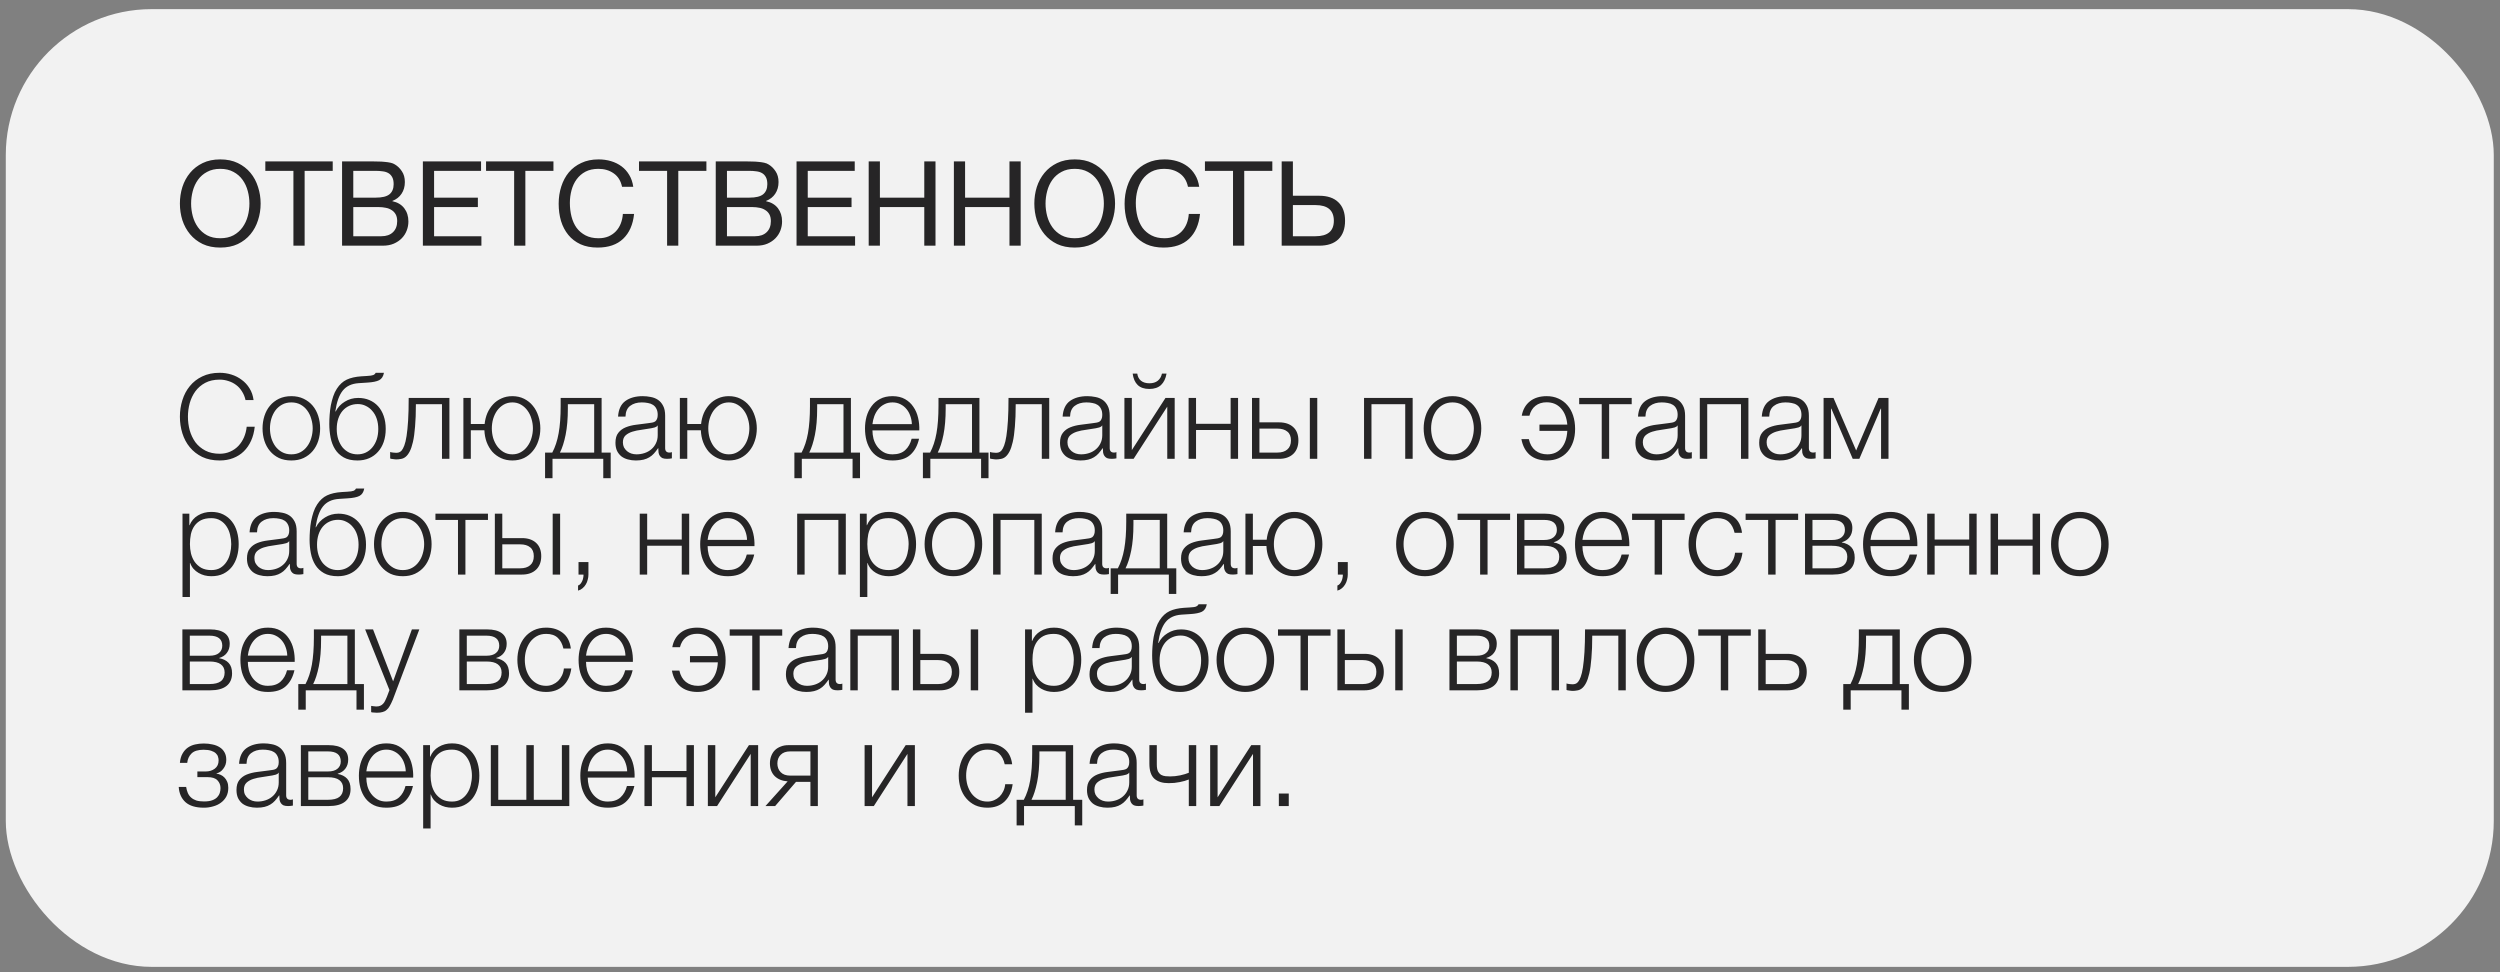 <?xml version="1.0" encoding="UTF-8"?> <svg xmlns="http://www.w3.org/2000/svg" width="216" height="84" viewBox="0 0 216 84" fill="none"><rect x="0" y="0" width="216" height="84" fill="#808080" stroke="none"/> <rect x="0.5" y="0.789" width="214.962" height="82.748" rx="12.607" fill="#F2F2F2"></rect> <path d="M19.031 21.39C18.453 21.39 17.947 21.288 17.512 21.084C17.076 20.873 16.713 20.591 16.421 20.237C16.128 19.884 15.907 19.479 15.758 19.024C15.615 18.568 15.543 18.089 15.543 17.586C15.543 17.09 15.615 16.614 15.758 16.158C15.907 15.696 16.128 15.288 16.421 14.935C16.713 14.581 17.076 14.299 17.512 14.088C17.947 13.877 18.453 13.772 19.031 13.772C19.609 13.772 20.115 13.877 20.55 14.088C20.986 14.299 21.349 14.581 21.642 14.935C21.934 15.288 22.151 15.696 22.294 16.158C22.444 16.614 22.519 17.09 22.519 17.586C22.519 18.089 22.444 18.568 22.294 19.024C22.151 19.479 21.934 19.884 21.642 20.237C21.349 20.591 20.986 20.873 20.55 21.084C20.115 21.288 19.609 21.39 19.031 21.39ZM19.031 20.584C19.473 20.584 19.854 20.499 20.173 20.329C20.493 20.152 20.755 19.921 20.958 19.636C21.162 19.35 21.312 19.031 21.407 18.677C21.502 18.317 21.55 17.953 21.55 17.586C21.55 17.219 21.502 16.859 21.407 16.505C21.312 16.145 21.162 15.822 20.958 15.536C20.755 15.251 20.493 15.023 20.173 14.853C19.854 14.676 19.473 14.588 19.031 14.588C18.589 14.588 18.209 14.676 17.889 14.853C17.569 15.023 17.308 15.251 17.104 15.536C16.9 15.822 16.75 16.145 16.655 16.505C16.56 16.859 16.512 17.219 16.512 17.586C16.512 17.953 16.56 18.317 16.655 18.677C16.75 19.031 16.9 19.35 17.104 19.636C17.308 19.921 17.569 20.152 17.889 20.329C18.209 20.499 18.589 20.584 19.031 20.584ZM25.351 14.761H22.924V13.945H28.747V14.761H26.32V21.227H25.351V14.761ZM29.555 13.945H32.196C32.352 13.945 32.519 13.949 32.696 13.956C32.879 13.956 33.059 13.966 33.236 13.986C33.413 14 33.579 14.024 33.736 14.058C33.892 14.092 34.021 14.143 34.123 14.211C34.361 14.353 34.562 14.551 34.725 14.802C34.895 15.054 34.98 15.363 34.98 15.73C34.98 16.118 34.885 16.454 34.694 16.74C34.511 17.018 34.246 17.226 33.899 17.362V17.382C34.348 17.477 34.691 17.681 34.929 17.994C35.167 18.307 35.286 18.687 35.286 19.136C35.286 19.401 35.238 19.66 35.143 19.911C35.048 20.163 34.905 20.387 34.715 20.584C34.531 20.774 34.3 20.931 34.021 21.053C33.749 21.169 33.433 21.227 33.073 21.227H29.555V13.945ZM32.951 20.411C33.379 20.411 33.712 20.295 33.95 20.064C34.195 19.833 34.317 19.513 34.317 19.105C34.317 18.867 34.273 18.67 34.184 18.514C34.096 18.358 33.977 18.235 33.828 18.147C33.685 18.052 33.518 17.987 33.328 17.953C33.138 17.912 32.94 17.892 32.736 17.892H30.524V20.411H32.951ZM32.461 17.076C33.012 17.076 33.406 16.981 33.644 16.791C33.889 16.593 34.011 16.301 34.011 15.914C34.011 15.662 33.97 15.461 33.889 15.312C33.807 15.156 33.695 15.037 33.552 14.955C33.41 14.873 33.243 14.822 33.053 14.802C32.869 14.775 32.672 14.761 32.461 14.761H30.524V17.076H32.461ZM36.536 13.945H41.563V14.761H37.505V17.076H41.288V17.892H37.505V20.411H41.594V21.227H36.536V13.945ZM44.422 14.761H41.995V13.945H47.818V14.761H45.391V21.227H44.422V14.761ZM51.634 21.39C51.069 21.39 50.577 21.294 50.155 21.104C49.733 20.907 49.383 20.639 49.105 20.299C48.826 19.959 48.615 19.558 48.472 19.095C48.337 18.633 48.269 18.137 48.269 17.606C48.269 17.076 48.343 16.58 48.493 16.118C48.642 15.649 48.86 15.241 49.145 14.894C49.438 14.547 49.798 14.275 50.226 14.078C50.655 13.874 51.151 13.772 51.715 13.772C52.096 13.772 52.456 13.823 52.796 13.925C53.136 14.027 53.439 14.177 53.704 14.374C53.969 14.571 54.19 14.819 54.367 15.118C54.543 15.411 54.659 15.751 54.713 16.138H53.745C53.636 15.621 53.395 15.234 53.02 14.976C52.653 14.717 52.215 14.588 51.705 14.588C51.27 14.588 50.896 14.669 50.583 14.833C50.277 14.996 50.023 15.217 49.819 15.495C49.621 15.768 49.475 16.08 49.38 16.434C49.285 16.787 49.237 17.154 49.237 17.535C49.237 17.95 49.285 18.344 49.38 18.718C49.475 19.085 49.621 19.408 49.819 19.687C50.023 19.959 50.281 20.176 50.593 20.339C50.906 20.503 51.28 20.584 51.715 20.584C52.028 20.584 52.31 20.533 52.562 20.431C52.813 20.322 53.027 20.176 53.204 19.993C53.388 19.802 53.53 19.578 53.632 19.32C53.734 19.061 53.796 18.782 53.816 18.483H54.785C54.69 19.408 54.373 20.125 53.836 20.635C53.306 21.138 52.572 21.39 51.634 21.39ZM57.637 14.761H55.21V13.945H61.033V14.761H58.605V21.227H57.637V14.761ZM61.84 13.945H64.482C64.638 13.945 64.805 13.949 64.981 13.956C65.165 13.956 65.345 13.966 65.522 13.986C65.698 14 65.865 14.024 66.021 14.058C66.178 14.092 66.307 14.143 66.409 14.211C66.647 14.353 66.847 14.551 67.011 14.802C67.18 15.054 67.266 15.363 67.266 15.73C67.266 16.118 67.17 16.454 66.98 16.74C66.796 17.018 66.531 17.226 66.184 17.362V17.382C66.633 17.477 66.977 17.681 67.215 17.994C67.452 18.307 67.571 18.687 67.571 19.136C67.571 19.401 67.524 19.66 67.429 19.911C67.334 20.163 67.191 20.387 67 20.584C66.817 20.774 66.586 20.931 66.307 21.053C66.035 21.169 65.719 21.227 65.359 21.227H61.84V13.945ZM65.236 20.411C65.665 20.411 65.998 20.295 66.236 20.064C66.48 19.833 66.603 19.513 66.603 19.105C66.603 18.867 66.558 18.67 66.47 18.514C66.382 18.358 66.263 18.235 66.113 18.147C65.97 18.052 65.804 17.987 65.614 17.953C65.423 17.912 65.226 17.892 65.022 17.892H62.809V20.411H65.236ZM64.747 17.076C65.297 17.076 65.692 16.981 65.93 16.791C66.174 16.593 66.297 16.301 66.297 15.914C66.297 15.662 66.256 15.461 66.174 15.312C66.093 15.156 65.981 15.037 65.838 14.955C65.695 14.873 65.528 14.822 65.338 14.802C65.155 14.775 64.957 14.761 64.747 14.761H62.809V17.076H64.747ZM68.821 13.945H73.849V14.761H69.79V17.076H73.573V17.892H69.79V20.411H73.879V21.227H68.821V13.945ZM75.055 13.945H76.024V17.076H79.858V13.945H80.827V21.227H79.858V17.892H76.024V21.227H75.055V13.945ZM82.415 13.945H83.383V17.076H87.218V13.945H88.187V21.227H87.218V17.892H83.383V21.227H82.415V13.945ZM92.854 21.39C92.276 21.39 91.769 21.288 91.334 21.084C90.899 20.873 90.535 20.591 90.243 20.237C89.951 19.884 89.73 19.479 89.58 19.024C89.438 18.568 89.366 18.089 89.366 17.586C89.366 17.09 89.438 16.614 89.58 16.158C89.73 15.696 89.951 15.288 90.243 14.935C90.535 14.581 90.899 14.299 91.334 14.088C91.769 13.877 92.276 13.772 92.854 13.772C93.432 13.772 93.938 13.877 94.373 14.088C94.808 14.299 95.172 14.581 95.464 14.935C95.757 15.288 95.974 15.696 96.117 16.158C96.267 16.614 96.341 17.09 96.341 17.586C96.341 18.089 96.267 18.568 96.117 19.024C95.974 19.479 95.757 19.884 95.464 20.237C95.172 20.591 94.808 20.873 94.373 21.084C93.938 21.288 93.432 21.39 92.854 21.39ZM92.854 20.584C93.296 20.584 93.676 20.499 93.996 20.329C94.315 20.152 94.577 19.921 94.781 19.636C94.985 19.35 95.135 19.031 95.23 18.677C95.325 18.317 95.373 17.953 95.373 17.586C95.373 17.219 95.325 16.859 95.23 16.505C95.135 16.145 94.985 15.822 94.781 15.536C94.577 15.251 94.315 15.023 93.996 14.853C93.676 14.676 93.296 14.588 92.854 14.588C92.412 14.588 92.031 14.676 91.712 14.853C91.392 15.023 91.13 15.251 90.926 15.536C90.722 15.822 90.573 16.145 90.478 16.505C90.383 16.859 90.335 17.219 90.335 17.586C90.335 17.953 90.383 18.317 90.478 18.677C90.573 19.031 90.722 19.35 90.926 19.636C91.13 19.921 91.392 20.152 91.712 20.329C92.031 20.499 92.412 20.584 92.854 20.584ZM100.53 21.39C99.966 21.39 99.473 21.294 99.052 21.104C98.63 20.907 98.28 20.639 98.001 20.299C97.722 19.959 97.512 19.558 97.369 19.095C97.233 18.633 97.165 18.137 97.165 17.606C97.165 17.076 97.24 16.58 97.389 16.118C97.539 15.649 97.756 15.241 98.042 14.894C98.334 14.547 98.695 14.275 99.123 14.078C99.551 13.874 100.047 13.772 100.612 13.772C100.992 13.772 101.353 13.823 101.693 13.925C102.033 14.027 102.335 14.177 102.6 14.374C102.865 14.571 103.086 14.819 103.263 15.118C103.44 15.411 103.555 15.751 103.61 16.138H102.641C102.532 15.621 102.291 15.234 101.917 14.976C101.55 14.717 101.111 14.588 100.602 14.588C100.166 14.588 99.793 14.669 99.48 14.833C99.174 14.996 98.919 15.217 98.715 15.495C98.518 15.768 98.372 16.08 98.276 16.434C98.181 16.787 98.134 17.154 98.134 17.535C98.134 17.95 98.181 18.344 98.276 18.718C98.372 19.085 98.518 19.408 98.715 19.687C98.919 19.959 99.177 20.176 99.49 20.339C99.803 20.503 100.177 20.584 100.612 20.584C100.924 20.584 101.207 20.533 101.458 20.431C101.71 20.322 101.924 20.176 102.101 19.993C102.284 19.802 102.427 19.578 102.529 19.32C102.631 19.061 102.692 18.782 102.712 18.483H103.681C103.586 19.408 103.27 20.125 102.733 20.635C102.203 21.138 101.468 21.39 100.53 21.39ZM106.533 14.761H104.106V13.945H109.929V14.761H107.502V21.227H106.533V14.761ZM110.737 13.945H111.706V16.913H113.98C114.7 16.913 115.251 17.1 115.632 17.474C116.019 17.841 116.213 18.375 116.213 19.075C116.213 19.768 116.019 20.302 115.632 20.676C115.251 21.043 114.7 21.227 113.98 21.227H110.737V13.945ZM113.653 20.411C114.714 20.411 115.244 19.965 115.244 19.075C115.244 18.171 114.714 17.719 113.653 17.719H111.706V20.411H113.653Z" fill="#262526"></path> <path d="M18.98 39.785C18.409 39.785 17.906 39.683 17.471 39.479C17.043 39.269 16.686 38.99 16.4 38.643C16.115 38.297 15.9 37.895 15.758 37.44C15.615 36.984 15.543 36.505 15.543 36.002C15.543 35.506 15.615 35.03 15.758 34.574C15.9 34.112 16.115 33.708 16.4 33.361C16.686 33.007 17.043 32.729 17.471 32.525C17.906 32.314 18.409 32.209 18.98 32.209C19.327 32.209 19.663 32.26 19.99 32.361C20.323 32.464 20.622 32.617 20.887 32.82C21.159 33.018 21.383 33.262 21.56 33.555C21.744 33.847 21.859 34.184 21.907 34.564H21.213C21.152 34.285 21.05 34.037 20.907 33.82C20.771 33.595 20.602 33.408 20.398 33.259C20.2 33.109 19.979 32.997 19.735 32.922C19.497 32.841 19.245 32.8 18.98 32.8C18.497 32.8 18.083 32.892 17.736 33.075C17.389 33.259 17.104 33.504 16.879 33.81C16.662 34.109 16.499 34.452 16.39 34.84C16.288 35.22 16.237 35.608 16.237 36.002C16.237 36.403 16.288 36.794 16.39 37.175C16.499 37.556 16.662 37.899 16.879 38.205C17.104 38.504 17.389 38.745 17.736 38.929C18.083 39.112 18.497 39.204 18.98 39.204C19.313 39.204 19.616 39.143 19.888 39.02C20.166 38.898 20.404 38.732 20.602 38.521C20.799 38.31 20.958 38.065 21.081 37.787C21.203 37.501 21.281 37.195 21.315 36.869H22.009C21.961 37.318 21.856 37.722 21.693 38.082C21.529 38.443 21.319 38.749 21.06 39C20.802 39.252 20.496 39.445 20.143 39.581C19.796 39.717 19.408 39.785 18.98 39.785ZM25.171 39.785C24.77 39.785 24.413 39.714 24.1 39.571C23.794 39.422 23.536 39.221 23.325 38.969C23.114 38.718 22.955 38.426 22.846 38.093C22.737 37.753 22.683 37.392 22.683 37.012C22.683 36.638 22.737 36.281 22.846 35.941C22.955 35.601 23.114 35.305 23.325 35.054C23.536 34.802 23.794 34.602 24.1 34.452C24.413 34.303 24.77 34.228 25.171 34.228C25.572 34.228 25.926 34.303 26.232 34.452C26.544 34.602 26.806 34.802 27.017 35.054C27.227 35.305 27.387 35.601 27.496 35.941C27.605 36.281 27.659 36.638 27.659 37.012C27.659 37.392 27.605 37.753 27.496 38.093C27.387 38.426 27.227 38.718 27.017 38.969C26.806 39.221 26.544 39.422 26.232 39.571C25.926 39.714 25.572 39.785 25.171 39.785ZM25.171 39.255C25.477 39.255 25.745 39.191 25.977 39.061C26.208 38.932 26.398 38.762 26.548 38.551C26.704 38.341 26.82 38.103 26.894 37.838C26.976 37.566 27.017 37.29 27.017 37.012C27.017 36.733 26.976 36.461 26.894 36.196C26.82 35.924 26.704 35.682 26.548 35.472C26.398 35.261 26.208 35.091 25.977 34.962C25.745 34.833 25.477 34.768 25.171 34.768C24.865 34.768 24.597 34.833 24.365 34.962C24.134 35.091 23.941 35.261 23.784 35.472C23.635 35.682 23.519 35.924 23.438 36.196C23.363 36.461 23.325 36.733 23.325 37.012C23.325 37.29 23.363 37.566 23.438 37.838C23.519 38.103 23.635 38.341 23.784 38.551C23.941 38.762 24.134 38.932 24.365 39.061C24.597 39.191 24.865 39.255 25.171 39.255ZM30.888 39.785C30.406 39.785 30.008 39.697 29.695 39.52C29.383 39.343 29.134 39.109 28.951 38.817C28.767 38.524 28.638 38.188 28.563 37.807C28.489 37.426 28.451 37.032 28.451 36.624C28.451 36.373 28.461 36.111 28.482 35.839C28.502 35.56 28.536 35.288 28.584 35.023C28.638 34.751 28.706 34.493 28.788 34.248C28.869 34.003 28.975 33.782 29.104 33.585C29.342 33.218 29.627 32.956 29.96 32.8C30.294 32.644 30.712 32.548 31.215 32.514L31.704 32.484C31.976 32.47 32.16 32.443 32.255 32.402C32.35 32.361 32.418 32.297 32.459 32.209H33.173C33.118 32.521 32.979 32.735 32.755 32.851C32.537 32.96 32.204 33.028 31.755 33.055L30.98 33.106C30.382 33.147 29.927 33.361 29.614 33.748C29.301 34.136 29.087 34.738 28.971 35.553H29.002C29.179 35.2 29.44 34.918 29.787 34.707C30.134 34.489 30.521 34.381 30.95 34.381C31.303 34.381 31.623 34.442 31.908 34.564C32.2 34.687 32.452 34.863 32.663 35.094C32.874 35.326 33.037 35.608 33.152 35.941C33.268 36.274 33.326 36.648 33.326 37.063C33.326 37.471 33.268 37.844 33.152 38.184C33.037 38.517 32.87 38.803 32.653 39.041C32.442 39.279 32.187 39.462 31.888 39.592C31.589 39.721 31.256 39.785 30.888 39.785ZM30.888 39.255C31.147 39.255 31.385 39.204 31.602 39.102C31.827 38.993 32.017 38.844 32.173 38.653C32.337 38.456 32.462 38.225 32.551 37.96C32.639 37.688 32.683 37.389 32.683 37.063C32.683 36.743 32.639 36.451 32.551 36.186C32.462 35.92 32.337 35.696 32.173 35.513C32.017 35.322 31.83 35.176 31.613 35.074C31.402 34.965 31.171 34.911 30.919 34.911C30.647 34.911 30.399 34.962 30.175 35.064C29.95 35.166 29.756 35.312 29.593 35.502C29.437 35.686 29.315 35.91 29.226 36.175C29.138 36.441 29.094 36.736 29.094 37.063C29.094 37.389 29.138 37.688 29.226 37.96C29.315 38.225 29.437 38.456 29.593 38.653C29.756 38.844 29.947 38.993 30.164 39.102C30.389 39.204 30.63 39.255 30.888 39.255ZM34.22 39.694C34.186 39.694 34.145 39.69 34.097 39.683C34.05 39.677 33.999 39.67 33.944 39.663C33.897 39.656 33.849 39.649 33.801 39.643C33.761 39.629 33.73 39.619 33.71 39.612V39.051C33.764 39.072 33.846 39.089 33.955 39.102C34.063 39.116 34.155 39.123 34.23 39.123C34.298 39.123 34.373 39.112 34.454 39.092C34.536 39.072 34.617 39.017 34.699 38.929C34.781 38.834 34.859 38.687 34.933 38.49C35.008 38.293 35.073 38.021 35.127 37.675C35.182 37.321 35.226 36.879 35.26 36.349C35.294 35.812 35.311 35.156 35.311 34.381H38.829V39.643H38.187V34.921H35.933C35.933 35.682 35.909 36.328 35.861 36.859C35.821 37.389 35.759 37.831 35.678 38.184C35.596 38.538 35.501 38.817 35.392 39.02C35.284 39.224 35.165 39.377 35.035 39.479C34.913 39.575 34.781 39.632 34.638 39.653C34.502 39.68 34.362 39.694 34.22 39.694ZM44.269 39.785C43.908 39.785 43.582 39.717 43.29 39.581C42.997 39.445 42.746 39.262 42.535 39.031C42.331 38.793 42.168 38.514 42.045 38.194C41.93 37.875 41.865 37.535 41.852 37.175H40.679V39.643H40.037V34.381H40.679V36.634H41.872C41.906 36.301 41.984 35.989 42.107 35.696C42.236 35.404 42.402 35.149 42.606 34.931C42.81 34.714 43.052 34.544 43.33 34.421C43.609 34.292 43.922 34.228 44.269 34.228C44.642 34.228 44.979 34.303 45.278 34.452C45.577 34.602 45.829 34.802 46.033 35.054C46.243 35.305 46.403 35.601 46.512 35.941C46.628 36.281 46.685 36.638 46.685 37.012C46.685 37.392 46.628 37.753 46.512 38.093C46.403 38.426 46.243 38.718 46.033 38.969C45.829 39.221 45.577 39.422 45.278 39.571C44.979 39.714 44.642 39.785 44.269 39.785ZM44.269 39.255C44.547 39.255 44.795 39.191 45.013 39.061C45.237 38.932 45.424 38.762 45.574 38.551C45.73 38.341 45.846 38.103 45.921 37.838C46.002 37.566 46.043 37.29 46.043 37.012C46.043 36.733 46.002 36.461 45.921 36.196C45.846 35.924 45.73 35.682 45.574 35.472C45.424 35.261 45.237 35.091 45.013 34.962C44.795 34.833 44.547 34.768 44.269 34.768C43.99 34.768 43.738 34.833 43.514 34.962C43.296 35.091 43.109 35.261 42.953 35.472C42.803 35.682 42.688 35.924 42.606 36.196C42.532 36.461 42.494 36.733 42.494 37.012C42.494 37.29 42.532 37.566 42.606 37.838C42.688 38.103 42.803 38.341 42.953 38.551C43.109 38.762 43.296 38.932 43.514 39.061C43.738 39.191 43.99 39.255 44.269 39.255ZM47.094 39.102H47.717C47.968 38.633 48.152 38.076 48.267 37.43C48.383 36.784 48.441 35.999 48.441 35.074V34.381H51.979V39.102H52.764V41.315H52.122V39.643H47.737V41.315H47.094V39.102ZM51.337 39.102V34.921H49.063V35.288C49.063 36.172 48.998 36.933 48.869 37.572C48.74 38.205 48.577 38.715 48.379 39.102H51.337ZM54.94 39.785C54.695 39.785 54.464 39.755 54.246 39.694C54.035 39.639 53.849 39.551 53.685 39.428C53.529 39.299 53.403 39.139 53.308 38.949C53.22 38.752 53.175 38.521 53.175 38.256C53.175 37.889 53.257 37.603 53.42 37.399C53.583 37.188 53.797 37.029 54.063 36.92C54.334 36.811 54.637 36.736 54.97 36.696C55.31 36.648 55.653 36.604 56 36.563C56.129 36.549 56.245 36.532 56.347 36.512C56.456 36.492 56.544 36.458 56.612 36.41C56.68 36.356 56.731 36.284 56.765 36.196C56.806 36.107 56.826 35.992 56.826 35.849C56.826 35.632 56.789 35.455 56.714 35.319C56.646 35.176 56.547 35.064 56.418 34.982C56.296 34.901 56.15 34.846 55.98 34.819C55.817 34.785 55.64 34.768 55.45 34.768C55.042 34.768 54.709 34.867 54.45 35.064C54.192 35.254 54.056 35.564 54.042 35.992H53.4C53.441 35.373 53.651 34.925 54.032 34.646C54.419 34.367 54.919 34.228 55.531 34.228C55.762 34.228 55.993 34.252 56.224 34.299C56.456 34.34 56.663 34.421 56.846 34.544C57.03 34.666 57.18 34.84 57.295 35.064C57.411 35.281 57.469 35.567 57.469 35.92V38.715C57.469 38.973 57.594 39.102 57.846 39.102C57.928 39.102 57.995 39.089 58.05 39.061V39.602C57.975 39.615 57.907 39.626 57.846 39.632C57.791 39.639 57.72 39.643 57.632 39.643C57.469 39.643 57.336 39.622 57.234 39.581C57.139 39.534 57.064 39.469 57.01 39.388C56.955 39.306 56.918 39.211 56.898 39.102C56.884 38.986 56.877 38.861 56.877 38.725H56.857C56.741 38.895 56.622 39.048 56.5 39.184C56.384 39.313 56.252 39.422 56.102 39.51C55.959 39.598 55.793 39.666 55.602 39.714C55.412 39.761 55.191 39.785 54.94 39.785ZM54.991 39.255C55.235 39.255 55.47 39.218 55.694 39.143C55.919 39.068 56.112 38.959 56.276 38.817C56.445 38.674 56.578 38.501 56.673 38.297C56.775 38.093 56.826 37.861 56.826 37.603V36.767H56.806C56.765 36.842 56.687 36.896 56.571 36.93C56.456 36.964 56.354 36.988 56.265 37.001C55.993 37.049 55.711 37.093 55.419 37.134C55.133 37.168 54.872 37.222 54.634 37.297C54.396 37.372 54.199 37.481 54.042 37.623C53.893 37.766 53.818 37.963 53.818 38.215C53.818 38.378 53.849 38.524 53.91 38.653C53.978 38.776 54.066 38.885 54.175 38.98C54.284 39.068 54.406 39.136 54.542 39.184C54.685 39.231 54.834 39.255 54.991 39.255ZM62.971 39.785C62.61 39.785 62.284 39.717 61.992 39.581C61.699 39.445 61.448 39.262 61.237 39.031C61.033 38.793 60.87 38.514 60.748 38.194C60.632 37.875 60.568 37.535 60.554 37.175H59.381V39.643H58.739V34.381H59.381V36.634H60.574C60.608 36.301 60.687 35.989 60.809 35.696C60.938 35.404 61.105 35.149 61.309 34.931C61.513 34.714 61.754 34.544 62.033 34.421C62.311 34.292 62.624 34.228 62.971 34.228C63.345 34.228 63.681 34.303 63.98 34.452C64.279 34.602 64.531 34.802 64.735 35.054C64.946 35.305 65.105 35.601 65.214 35.941C65.33 36.281 65.388 36.638 65.388 37.012C65.388 37.392 65.33 37.753 65.214 38.093C65.105 38.426 64.946 38.718 64.735 38.969C64.531 39.221 64.279 39.422 63.98 39.571C63.681 39.714 63.345 39.785 62.971 39.785ZM62.971 39.255C63.249 39.255 63.498 39.191 63.715 39.061C63.94 38.932 64.126 38.762 64.276 38.551C64.432 38.341 64.548 38.103 64.623 37.838C64.704 37.566 64.745 37.29 64.745 37.012C64.745 36.733 64.704 36.461 64.623 36.196C64.548 35.924 64.432 35.682 64.276 35.472C64.126 35.261 63.94 35.091 63.715 34.962C63.498 34.833 63.249 34.768 62.971 34.768C62.692 34.768 62.441 34.833 62.216 34.962C61.999 35.091 61.812 35.261 61.655 35.472C61.506 35.682 61.39 35.924 61.309 36.196C61.234 36.461 61.196 36.733 61.196 37.012C61.196 37.29 61.234 37.566 61.309 37.838C61.39 38.103 61.506 38.341 61.655 38.551C61.812 38.762 61.999 38.932 62.216 39.061C62.441 39.191 62.692 39.255 62.971 39.255ZM68.635 39.102H69.257C69.508 38.633 69.692 38.076 69.808 37.43C69.923 36.784 69.981 35.999 69.981 35.074V34.381H73.519V39.102H74.305V41.315H73.662V39.643H69.277V41.315H68.635V39.102ZM72.877 39.102V34.921H70.603V35.288C70.603 36.172 70.538 36.933 70.409 37.572C70.28 38.205 70.117 38.715 69.92 39.102H72.877ZM77.112 39.785C76.691 39.785 76.33 39.714 76.031 39.571C75.732 39.422 75.487 39.221 75.297 38.969C75.107 38.711 74.964 38.416 74.869 38.082C74.78 37.749 74.736 37.392 74.736 37.012C74.736 36.665 74.78 36.325 74.869 35.992C74.964 35.659 75.107 35.363 75.297 35.105C75.487 34.84 75.732 34.629 76.031 34.472C76.33 34.309 76.691 34.228 77.112 34.228C77.534 34.228 77.894 34.313 78.193 34.483C78.492 34.653 78.734 34.877 78.917 35.156C79.108 35.428 79.243 35.744 79.325 36.104C79.407 36.458 79.441 36.818 79.427 37.185H75.379C75.379 37.423 75.409 37.664 75.47 37.909C75.538 38.154 75.644 38.375 75.787 38.572C75.929 38.769 76.109 38.932 76.327 39.061C76.544 39.191 76.806 39.255 77.112 39.255C77.581 39.255 77.948 39.133 78.213 38.888C78.479 38.643 78.662 38.317 78.764 37.909H79.407C79.271 38.507 79.019 38.969 78.652 39.296C78.292 39.622 77.778 39.785 77.112 39.785ZM78.785 36.645C78.778 36.4 78.734 36.165 78.652 35.941C78.577 35.717 78.469 35.519 78.326 35.349C78.183 35.173 78.01 35.033 77.806 34.931C77.602 34.822 77.371 34.768 77.112 34.768C76.847 34.768 76.612 34.822 76.409 34.931C76.205 35.033 76.031 35.173 75.888 35.349C75.746 35.519 75.63 35.72 75.542 35.951C75.46 36.175 75.406 36.407 75.379 36.645H78.785ZM79.739 39.102H80.361C80.612 38.633 80.796 38.076 80.911 37.43C81.027 36.784 81.085 35.999 81.085 35.074V34.381H84.623V39.102H85.408V41.315H84.766V39.643H80.381V41.315H79.739V39.102ZM83.981 39.102V34.921H81.707V35.288C81.707 36.172 81.642 36.933 81.513 37.572C81.384 38.205 81.221 38.715 81.023 39.102H83.981ZM86.044 39.694C86.01 39.694 85.969 39.69 85.921 39.683C85.874 39.677 85.823 39.67 85.769 39.663C85.721 39.656 85.673 39.649 85.626 39.643C85.585 39.629 85.554 39.619 85.534 39.612V39.051C85.588 39.072 85.67 39.089 85.779 39.102C85.888 39.116 85.979 39.123 86.054 39.123C86.122 39.123 86.197 39.112 86.278 39.092C86.36 39.072 86.442 39.017 86.523 38.929C86.605 38.834 86.683 38.687 86.758 38.49C86.832 38.293 86.897 38.021 86.951 37.675C87.006 37.321 87.05 36.879 87.084 36.349C87.118 35.812 87.135 35.156 87.135 34.381H90.653V39.643H90.011V34.921H87.757C87.757 35.682 87.733 36.328 87.686 36.859C87.645 37.389 87.584 37.831 87.502 38.184C87.421 38.538 87.325 38.817 87.217 39.02C87.108 39.224 86.989 39.377 86.86 39.479C86.737 39.575 86.605 39.632 86.462 39.653C86.326 39.68 86.187 39.694 86.044 39.694ZM93.35 39.785C93.105 39.785 92.874 39.755 92.656 39.694C92.445 39.639 92.259 39.551 92.095 39.428C91.939 39.299 91.813 39.139 91.718 38.949C91.63 38.752 91.585 38.521 91.585 38.256C91.585 37.889 91.667 37.603 91.83 37.399C91.993 37.188 92.208 37.029 92.473 36.92C92.745 36.811 93.047 36.736 93.38 36.696C93.72 36.648 94.064 36.604 94.41 36.563C94.539 36.549 94.655 36.532 94.757 36.512C94.866 36.492 94.954 36.458 95.022 36.41C95.09 36.356 95.141 36.284 95.175 36.196C95.216 36.107 95.236 35.992 95.236 35.849C95.236 35.632 95.199 35.455 95.124 35.319C95.056 35.176 94.957 35.064 94.828 34.982C94.706 34.901 94.56 34.846 94.39 34.819C94.227 34.785 94.05 34.768 93.86 34.768C93.452 34.768 93.119 34.867 92.86 35.064C92.602 35.254 92.466 35.564 92.452 35.992H91.81C91.851 35.373 92.061 34.925 92.442 34.646C92.83 34.367 93.329 34.228 93.941 34.228C94.172 34.228 94.403 34.252 94.635 34.299C94.866 34.34 95.073 34.421 95.257 34.544C95.44 34.666 95.59 34.84 95.705 35.064C95.821 35.281 95.879 35.567 95.879 35.92V38.715C95.879 38.973 96.004 39.102 96.256 39.102C96.338 39.102 96.406 39.089 96.46 39.061V39.602C96.385 39.615 96.317 39.626 96.256 39.632C96.202 39.639 96.13 39.643 96.042 39.643C95.879 39.643 95.746 39.622 95.644 39.581C95.549 39.534 95.474 39.469 95.42 39.388C95.365 39.306 95.328 39.211 95.308 39.102C95.294 38.986 95.287 38.861 95.287 38.725H95.267C95.151 38.895 95.032 39.048 94.91 39.184C94.794 39.313 94.662 39.422 94.512 39.51C94.37 39.598 94.203 39.666 94.013 39.714C93.822 39.761 93.601 39.785 93.35 39.785ZM93.401 39.255C93.645 39.255 93.88 39.218 94.104 39.143C94.329 39.068 94.522 38.959 94.686 38.817C94.856 38.674 94.988 38.501 95.083 38.297C95.185 38.093 95.236 37.861 95.236 37.603V36.767H95.216C95.175 36.842 95.097 36.896 94.981 36.93C94.866 36.964 94.764 36.988 94.675 37.001C94.403 37.049 94.121 37.093 93.829 37.134C93.543 37.168 93.282 37.222 93.044 37.297C92.806 37.372 92.609 37.481 92.452 37.623C92.303 37.766 92.228 37.963 92.228 38.215C92.228 38.378 92.259 38.524 92.32 38.653C92.388 38.776 92.476 38.885 92.585 38.98C92.694 39.068 92.816 39.136 92.952 39.184C93.095 39.231 93.244 39.255 93.401 39.255ZM97.149 39.643H97.944L100.851 35.135V39.643H101.493V34.381H100.698L97.791 38.888V34.381H97.149V39.643ZM99.3 33.606C99.729 33.606 100.065 33.493 100.31 33.269C100.555 33.038 100.715 32.708 100.789 32.28H100.392C100.337 32.545 100.215 32.752 100.025 32.902C99.841 33.045 99.603 33.116 99.311 33.116C99.005 33.116 98.76 33.041 98.576 32.892C98.4 32.742 98.294 32.538 98.26 32.28H97.863C97.917 32.708 98.063 33.038 98.301 33.269C98.539 33.493 98.872 33.606 99.3 33.606ZM102.696 34.381H103.338V36.614H106.326V34.381H106.969V39.643H106.326V37.154H103.338V39.643H102.696V34.381ZM108.173 34.381H108.815V36.492H110.518C111.028 36.492 111.433 36.627 111.732 36.899C112.031 37.171 112.181 37.556 112.181 38.052C112.181 38.548 112.031 38.939 111.732 39.224C111.433 39.503 111.028 39.643 110.518 39.643H108.173V34.381ZM110.365 39.102C110.733 39.102 111.018 39.014 111.222 38.837C111.433 38.66 111.538 38.398 111.538 38.052C111.538 37.705 111.433 37.45 111.222 37.287C111.018 37.117 110.733 37.032 110.365 37.032H108.815V39.102H110.365ZM113.17 34.381H113.812V39.643H113.17V34.381ZM117.853 34.381H122.054V39.643H121.412V34.921H118.495V39.643H117.853V34.381ZM125.493 39.785C125.092 39.785 124.735 39.714 124.423 39.571C124.117 39.422 123.858 39.221 123.648 38.969C123.437 38.718 123.277 38.426 123.168 38.093C123.06 37.753 123.005 37.392 123.005 37.012C123.005 36.638 123.06 36.281 123.168 35.941C123.277 35.601 123.437 35.305 123.648 35.054C123.858 34.802 124.117 34.602 124.423 34.452C124.735 34.303 125.092 34.228 125.493 34.228C125.895 34.228 126.248 34.303 126.554 34.452C126.867 34.602 127.128 34.802 127.339 35.054C127.55 35.305 127.71 35.601 127.818 35.941C127.927 36.281 127.982 36.638 127.982 37.012C127.982 37.392 127.927 37.753 127.818 38.093C127.71 38.426 127.55 38.718 127.339 38.969C127.128 39.221 126.867 39.422 126.554 39.571C126.248 39.714 125.895 39.785 125.493 39.785ZM125.493 39.255C125.799 39.255 126.068 39.191 126.299 39.061C126.53 38.932 126.721 38.762 126.87 38.551C127.026 38.341 127.142 38.103 127.217 37.838C127.298 37.566 127.339 37.29 127.339 37.012C127.339 36.733 127.298 36.461 127.217 36.196C127.142 35.924 127.026 35.682 126.87 35.472C126.721 35.261 126.53 35.091 126.299 34.962C126.068 34.833 125.799 34.768 125.493 34.768C125.188 34.768 124.919 34.833 124.688 34.962C124.457 35.091 124.263 35.261 124.107 35.472C123.957 35.682 123.841 35.924 123.76 36.196C123.685 36.461 123.648 36.733 123.648 37.012C123.648 37.29 123.685 37.566 123.76 37.838C123.841 38.103 123.957 38.341 124.107 38.551C124.263 38.762 124.457 38.932 124.688 39.061C124.919 39.191 125.188 39.255 125.493 39.255ZM133.662 39.785C133.05 39.785 132.553 39.626 132.173 39.306C131.799 38.98 131.557 38.524 131.449 37.94H132.091C132.186 38.368 132.373 38.694 132.652 38.919C132.937 39.143 133.284 39.255 133.692 39.255C134.202 39.255 134.606 39.075 134.906 38.715C135.212 38.354 135.381 37.858 135.415 37.226H133.009V36.685H135.415C135.361 36.087 135.178 35.618 134.865 35.278C134.552 34.931 134.141 34.758 133.631 34.758C133.243 34.758 132.92 34.86 132.662 35.064C132.411 35.261 132.237 35.547 132.142 35.92H131.479C131.574 35.39 131.809 34.975 132.183 34.676C132.557 34.377 133.043 34.228 133.641 34.228C134.008 34.228 134.341 34.296 134.64 34.432C134.946 34.568 135.205 34.758 135.415 35.003C135.633 35.247 135.8 35.547 135.915 35.9C136.031 36.247 136.089 36.634 136.089 37.063C136.089 37.477 136.031 37.851 135.915 38.184C135.8 38.517 135.636 38.803 135.426 39.041C135.215 39.279 134.96 39.462 134.661 39.592C134.362 39.721 134.029 39.785 133.662 39.785ZM138.389 34.921H136.441V34.381H140.979V34.921H139.031V39.643H138.389V34.921ZM143.063 39.785C142.818 39.785 142.587 39.755 142.369 39.694C142.159 39.639 141.972 39.551 141.808 39.428C141.652 39.299 141.526 39.139 141.431 38.949C141.343 38.752 141.299 38.521 141.299 38.256C141.299 37.889 141.38 37.603 141.543 37.399C141.706 37.188 141.921 37.029 142.186 36.92C142.458 36.811 142.76 36.736 143.093 36.696C143.433 36.648 143.777 36.604 144.123 36.563C144.252 36.549 144.368 36.532 144.47 36.512C144.579 36.492 144.667 36.458 144.735 36.41C144.803 36.356 144.854 36.284 144.888 36.196C144.929 36.107 144.949 35.992 144.949 35.849C144.949 35.632 144.912 35.455 144.837 35.319C144.769 35.176 144.671 35.064 144.541 34.982C144.419 34.901 144.273 34.846 144.103 34.819C143.94 34.785 143.763 34.768 143.573 34.768C143.165 34.768 142.832 34.867 142.573 35.064C142.315 35.254 142.179 35.564 142.165 35.992H141.523C141.564 35.373 141.774 34.925 142.155 34.646C142.543 34.367 143.042 34.228 143.654 34.228C143.885 34.228 144.117 34.252 144.348 34.299C144.579 34.34 144.786 34.421 144.97 34.544C145.153 34.666 145.303 34.84 145.418 35.064C145.534 35.281 145.592 35.567 145.592 35.92V38.715C145.592 38.973 145.718 39.102 145.969 39.102C146.051 39.102 146.119 39.089 146.173 39.061V39.602C146.098 39.615 146.03 39.626 145.969 39.632C145.915 39.639 145.843 39.643 145.755 39.643C145.592 39.643 145.459 39.622 145.357 39.581C145.262 39.534 145.187 39.469 145.133 39.388C145.078 39.306 145.041 39.211 145.021 39.102C145.007 38.986 145 38.861 145 38.725H144.98C144.864 38.895 144.745 39.048 144.623 39.184C144.507 39.313 144.375 39.422 144.225 39.51C144.083 39.598 143.916 39.666 143.726 39.714C143.535 39.761 143.314 39.785 143.063 39.785ZM143.114 39.255C143.359 39.255 143.593 39.218 143.817 39.143C144.042 39.068 144.235 38.959 144.399 38.817C144.569 38.674 144.701 38.501 144.796 38.297C144.898 38.093 144.949 37.861 144.949 37.603V36.767H144.929C144.888 36.842 144.81 36.896 144.694 36.93C144.579 36.964 144.477 36.988 144.388 37.001C144.117 37.049 143.834 37.093 143.542 37.134C143.257 37.168 142.995 37.222 142.757 37.297C142.519 37.372 142.322 37.481 142.165 37.623C142.016 37.766 141.941 37.963 141.941 38.215C141.941 38.378 141.972 38.524 142.033 38.653C142.101 38.776 142.189 38.885 142.298 38.98C142.407 39.068 142.529 39.136 142.665 39.184C142.808 39.231 142.957 39.255 143.114 39.255ZM146.862 34.381H151.063V39.643H150.421V34.921H147.504V39.643H146.862V34.381ZM153.758 39.785C153.514 39.785 153.282 39.755 153.065 39.694C152.854 39.639 152.667 39.551 152.504 39.428C152.348 39.299 152.222 39.139 152.127 38.949C152.038 38.752 151.994 38.521 151.994 38.256C151.994 37.889 152.076 37.603 152.239 37.399C152.402 37.188 152.616 37.029 152.881 36.92C153.153 36.811 153.456 36.736 153.789 36.696C154.129 36.648 154.472 36.604 154.819 36.563C154.948 36.549 155.064 36.532 155.166 36.512C155.274 36.492 155.363 36.458 155.431 36.41C155.499 36.356 155.55 36.284 155.584 36.196C155.624 36.107 155.645 35.992 155.645 35.849C155.645 35.632 155.607 35.455 155.533 35.319C155.465 35.176 155.366 35.064 155.237 34.982C155.115 34.901 154.968 34.846 154.798 34.819C154.635 34.785 154.458 34.768 154.268 34.768C153.86 34.768 153.527 34.867 153.269 35.064C153.01 35.254 152.874 35.564 152.861 35.992H152.218C152.259 35.373 152.47 34.925 152.851 34.646C153.238 34.367 153.738 34.228 154.35 34.228C154.581 34.228 154.812 34.252 155.043 34.299C155.274 34.34 155.482 34.421 155.665 34.544C155.849 34.666 155.998 34.84 156.114 35.064C156.229 35.281 156.287 35.567 156.287 35.92V38.715C156.287 38.973 156.413 39.102 156.665 39.102C156.746 39.102 156.814 39.089 156.869 39.061V39.602C156.794 39.615 156.726 39.626 156.665 39.632C156.61 39.639 156.539 39.643 156.45 39.643C156.287 39.643 156.155 39.622 156.053 39.581C155.958 39.534 155.883 39.469 155.828 39.388C155.774 39.306 155.737 39.211 155.716 39.102C155.703 38.986 155.696 38.861 155.696 38.725H155.675C155.56 38.895 155.441 39.048 155.318 39.184C155.203 39.313 155.07 39.422 154.921 39.51C154.778 39.598 154.611 39.666 154.421 39.714C154.231 39.761 154.01 39.785 153.758 39.785ZM153.809 39.255C154.054 39.255 154.289 39.218 154.513 39.143C154.737 39.068 154.931 38.959 155.094 38.817C155.264 38.674 155.397 38.501 155.492 38.297C155.594 38.093 155.645 37.861 155.645 37.603V36.767H155.624C155.584 36.842 155.505 36.896 155.39 36.93C155.274 36.964 155.172 36.988 155.084 37.001C154.812 37.049 154.53 37.093 154.238 37.134C153.952 37.168 153.69 37.222 153.452 37.297C153.214 37.372 153.017 37.481 152.861 37.623C152.711 37.766 152.637 37.963 152.637 38.215C152.637 38.378 152.667 38.524 152.728 38.653C152.796 38.776 152.885 38.885 152.993 38.98C153.102 39.068 153.225 39.136 153.361 39.184C153.503 39.231 153.653 39.255 153.809 39.255ZM157.557 34.381H158.414L160.372 38.919L162.309 34.381H163.166V39.643H162.524V35.309H162.493L160.647 39.643H160.076L158.23 35.309H158.2V39.643H157.557V34.381ZM15.768 44.381H16.359V45.38H16.38C16.529 45.013 16.771 44.731 17.104 44.534C17.444 44.33 17.828 44.228 18.256 44.228C18.657 44.228 19.004 44.303 19.296 44.452C19.595 44.602 19.843 44.806 20.041 45.064C20.238 45.315 20.384 45.611 20.479 45.951C20.574 46.284 20.622 46.638 20.622 47.012C20.622 47.392 20.574 47.749 20.479 48.082C20.384 48.416 20.238 48.711 20.041 48.969C19.843 49.221 19.595 49.422 19.296 49.571C19.004 49.714 18.657 49.785 18.256 49.785C18.059 49.785 17.865 49.761 17.675 49.714C17.491 49.666 17.318 49.595 17.155 49.5C16.992 49.405 16.845 49.286 16.716 49.143C16.594 49 16.499 48.834 16.431 48.643H16.41V51.58H15.768V44.381ZM18.256 49.255C18.562 49.255 18.824 49.191 19.041 49.061C19.259 48.925 19.436 48.752 19.572 48.541C19.714 48.331 19.816 48.093 19.878 47.827C19.945 47.556 19.979 47.283 19.979 47.012C19.979 46.74 19.945 46.471 19.878 46.206C19.816 45.934 19.714 45.693 19.572 45.482C19.436 45.271 19.259 45.101 19.041 44.972C18.824 44.836 18.562 44.768 18.256 44.768C17.896 44.768 17.597 44.829 17.359 44.952C17.128 45.074 16.941 45.237 16.798 45.441C16.655 45.645 16.553 45.883 16.492 46.155C16.438 46.427 16.41 46.712 16.41 47.012C16.41 47.283 16.441 47.556 16.502 47.827C16.57 48.093 16.675 48.331 16.818 48.541C16.968 48.752 17.158 48.925 17.389 49.061C17.627 49.191 17.916 49.255 18.256 49.255ZM23.102 49.785C22.857 49.785 22.626 49.755 22.409 49.694C22.198 49.639 22.011 49.551 21.848 49.428C21.692 49.299 21.566 49.139 21.471 48.949C21.382 48.752 21.338 48.521 21.338 48.256C21.338 47.889 21.419 47.603 21.583 47.399C21.746 47.188 21.96 47.029 22.225 46.92C22.497 46.811 22.8 46.736 23.133 46.696C23.473 46.648 23.816 46.604 24.163 46.563C24.292 46.549 24.407 46.532 24.509 46.512C24.618 46.492 24.706 46.458 24.774 46.41C24.843 46.356 24.893 46.284 24.927 46.196C24.968 46.107 24.989 45.992 24.989 45.849C24.989 45.632 24.951 45.455 24.877 45.319C24.808 45.176 24.71 45.064 24.581 44.982C24.458 44.901 24.312 44.846 24.142 44.819C23.979 44.785 23.802 44.768 23.612 44.768C23.204 44.768 22.871 44.867 22.613 45.064C22.354 45.254 22.218 45.564 22.205 45.992H21.562C21.603 45.373 21.814 44.925 22.195 44.646C22.582 44.367 23.082 44.228 23.694 44.228C23.925 44.228 24.156 44.252 24.387 44.299C24.618 44.34 24.826 44.421 25.009 44.544C25.193 44.666 25.342 44.84 25.458 45.064C25.573 45.281 25.631 45.567 25.631 45.92V48.715C25.631 48.973 25.757 49.102 26.008 49.102C26.09 49.102 26.158 49.089 26.212 49.061V49.602C26.138 49.615 26.07 49.626 26.008 49.632C25.954 49.639 25.883 49.643 25.794 49.643C25.631 49.643 25.499 49.622 25.397 49.581C25.301 49.534 25.227 49.469 25.172 49.388C25.118 49.306 25.081 49.211 25.06 49.102C25.047 48.986 25.04 48.861 25.04 48.725H25.019C24.904 48.895 24.785 49.048 24.662 49.184C24.547 49.313 24.414 49.422 24.265 49.51C24.122 49.598 23.955 49.666 23.765 49.714C23.575 49.761 23.354 49.785 23.102 49.785ZM23.153 49.255C23.398 49.255 23.632 49.218 23.857 49.143C24.081 49.068 24.275 48.959 24.438 48.817C24.608 48.674 24.741 48.501 24.836 48.297C24.938 48.093 24.989 47.861 24.989 47.603V46.767H24.968C24.927 46.842 24.849 46.896 24.734 46.93C24.618 46.964 24.516 46.988 24.428 47.001C24.156 47.049 23.874 47.093 23.581 47.134C23.296 47.168 23.034 47.222 22.796 47.297C22.558 47.372 22.361 47.481 22.205 47.623C22.055 47.766 21.98 47.963 21.98 48.215C21.98 48.378 22.011 48.524 22.072 48.653C22.14 48.776 22.229 48.885 22.337 48.98C22.446 49.068 22.569 49.136 22.704 49.184C22.847 49.231 22.997 49.255 23.153 49.255ZM29.186 49.785C28.703 49.785 28.305 49.697 27.992 49.52C27.68 49.343 27.431 49.109 27.248 48.817C27.064 48.524 26.935 48.188 26.86 47.807C26.786 47.426 26.748 47.032 26.748 46.624C26.748 46.373 26.759 46.111 26.779 45.839C26.799 45.56 26.833 45.288 26.881 45.023C26.935 44.751 27.003 44.493 27.085 44.248C27.166 44.003 27.272 43.782 27.401 43.585C27.639 43.218 27.924 42.956 28.258 42.8C28.591 42.644 29.009 42.548 29.512 42.514L30.001 42.484C30.273 42.47 30.457 42.443 30.552 42.402C30.647 42.361 30.715 42.297 30.756 42.209H31.47C31.415 42.521 31.276 42.735 31.052 42.851C30.834 42.96 30.501 43.028 30.052 43.055L29.277 43.106C28.679 43.147 28.224 43.361 27.911 43.748C27.598 44.136 27.384 44.738 27.268 45.553H27.299C27.476 45.2 27.738 44.918 28.084 44.707C28.431 44.489 28.818 44.381 29.247 44.381C29.6 44.381 29.92 44.442 30.205 44.564C30.498 44.687 30.749 44.863 30.96 45.094C31.171 45.326 31.334 45.608 31.449 45.941C31.565 46.274 31.623 46.648 31.623 47.063C31.623 47.471 31.565 47.844 31.449 48.184C31.334 48.517 31.167 48.803 30.95 49.041C30.739 49.279 30.484 49.462 30.185 49.592C29.886 49.721 29.553 49.785 29.186 49.785ZM29.186 49.255C29.444 49.255 29.682 49.204 29.899 49.102C30.124 48.993 30.314 48.844 30.47 48.653C30.634 48.456 30.759 48.225 30.848 47.96C30.936 47.688 30.98 47.389 30.98 47.063C30.98 46.743 30.936 46.451 30.848 46.186C30.759 45.92 30.634 45.696 30.47 45.513C30.314 45.322 30.127 45.176 29.91 45.074C29.699 44.965 29.468 44.911 29.216 44.911C28.944 44.911 28.696 44.962 28.472 45.064C28.247 45.166 28.054 45.312 27.89 45.502C27.734 45.686 27.612 45.91 27.523 46.175C27.435 46.441 27.391 46.736 27.391 47.063C27.391 47.389 27.435 47.688 27.523 47.96C27.612 48.225 27.734 48.456 27.89 48.653C28.054 48.844 28.244 48.993 28.462 49.102C28.686 49.204 28.927 49.255 29.186 49.255ZM34.801 49.785C34.4 49.785 34.043 49.714 33.73 49.571C33.424 49.422 33.166 49.221 32.955 48.969C32.744 48.718 32.585 48.426 32.476 48.093C32.367 47.753 32.313 47.392 32.313 47.012C32.313 46.638 32.367 46.281 32.476 45.941C32.585 45.601 32.744 45.305 32.955 45.054C33.166 44.802 33.424 44.602 33.73 44.452C34.043 44.303 34.4 44.228 34.801 44.228C35.202 44.228 35.556 44.303 35.861 44.452C36.174 44.602 36.436 44.802 36.647 45.054C36.858 45.305 37.017 45.601 37.126 45.941C37.235 46.281 37.289 46.638 37.289 47.012C37.289 47.392 37.235 47.753 37.126 48.093C37.017 48.426 36.858 48.718 36.647 48.969C36.436 49.221 36.174 49.422 35.861 49.571C35.556 49.714 35.202 49.785 34.801 49.785ZM34.801 49.255C35.107 49.255 35.375 49.191 35.607 49.061C35.838 48.932 36.028 48.762 36.178 48.551C36.334 48.341 36.45 48.103 36.524 47.838C36.606 47.566 36.647 47.29 36.647 47.012C36.647 46.733 36.606 46.461 36.524 46.196C36.45 45.924 36.334 45.682 36.178 45.472C36.028 45.261 35.838 45.091 35.607 44.962C35.375 44.833 35.107 44.768 34.801 44.768C34.495 44.768 34.227 44.833 33.995 44.962C33.764 45.091 33.57 45.261 33.414 45.472C33.264 45.682 33.149 45.924 33.067 46.196C32.993 46.461 32.955 46.733 32.955 47.012C32.955 47.29 32.993 47.566 33.067 47.838C33.149 48.103 33.264 48.341 33.414 48.551C33.57 48.762 33.764 48.932 33.995 49.061C34.227 49.191 34.495 49.255 34.801 49.255ZM39.57 44.921H37.622V44.381H42.16V44.921H40.212V49.643H39.57V44.921ZM42.755 44.381H43.398V46.492H45.101C45.611 46.492 46.015 46.627 46.314 46.899C46.613 47.171 46.763 47.556 46.763 48.052C46.763 48.548 46.613 48.939 46.314 49.224C46.015 49.503 45.611 49.643 45.101 49.643H42.755V44.381ZM44.948 49.102C45.315 49.102 45.6 49.014 45.804 48.837C46.015 48.66 46.12 48.398 46.12 48.052C46.12 47.705 46.015 47.45 45.804 47.287C45.6 47.117 45.315 47.032 44.948 47.032H43.398V49.102H44.948ZM47.752 44.381H48.395V49.643H47.752V44.381ZM50.841 48.562H49.984V49.643H50.413C50.419 49.717 50.413 49.802 50.392 49.898C50.379 49.999 50.351 50.095 50.311 50.183C50.27 50.278 50.219 50.363 50.158 50.438C50.096 50.513 50.025 50.564 49.944 50.591V51.029C50.093 50.989 50.222 50.921 50.331 50.825C50.447 50.73 50.542 50.618 50.617 50.489C50.691 50.367 50.746 50.231 50.78 50.081C50.821 49.938 50.841 49.792 50.841 49.643V48.562ZM55.273 44.381H55.916V46.614H58.904V44.381H59.546V49.643H58.904V47.154H55.916V49.643H55.273V44.381ZM62.871 49.785C62.45 49.785 62.09 49.714 61.791 49.571C61.491 49.422 61.247 49.221 61.056 48.969C60.866 48.711 60.723 48.416 60.628 48.082C60.54 47.749 60.495 47.392 60.495 47.012C60.495 46.665 60.54 46.325 60.628 45.992C60.723 45.659 60.866 45.363 61.056 45.105C61.247 44.84 61.491 44.629 61.791 44.472C62.09 44.309 62.45 44.228 62.871 44.228C63.293 44.228 63.653 44.313 63.952 44.483C64.251 44.653 64.493 44.877 64.676 45.156C64.867 45.428 65.003 45.744 65.084 46.104C65.166 46.458 65.2 46.818 65.186 47.185H61.138C61.138 47.423 61.169 47.664 61.23 47.909C61.298 48.154 61.403 48.375 61.546 48.572C61.688 48.769 61.869 48.932 62.086 49.061C62.304 49.191 62.566 49.255 62.871 49.255C63.34 49.255 63.708 49.133 63.973 48.888C64.238 48.643 64.421 48.317 64.523 47.909H65.166C65.03 48.507 64.778 48.969 64.411 49.296C64.051 49.622 63.538 49.785 62.871 49.785ZM64.544 46.645C64.537 46.4 64.493 46.165 64.411 45.941C64.337 45.717 64.228 45.519 64.085 45.349C63.942 45.173 63.769 45.033 63.565 44.931C63.361 44.822 63.13 44.768 62.871 44.768C62.606 44.768 62.372 44.822 62.168 44.931C61.964 45.033 61.791 45.173 61.648 45.349C61.505 45.519 61.389 45.72 61.301 45.951C61.219 46.175 61.165 46.407 61.138 46.645H64.544ZM68.876 44.381H73.078V49.643H72.436V44.921H69.519V49.643H68.876V44.381ZM74.294 44.381H74.886V45.38H74.906C75.056 45.013 75.297 44.731 75.63 44.534C75.97 44.33 76.354 44.228 76.782 44.228C77.183 44.228 77.53 44.303 77.823 44.452C78.122 44.602 78.37 44.806 78.567 45.064C78.764 45.315 78.91 45.611 79.005 45.951C79.101 46.284 79.148 46.638 79.148 47.012C79.148 47.392 79.101 47.749 79.005 48.082C78.91 48.416 78.764 48.711 78.567 48.969C78.37 49.221 78.122 49.422 77.823 49.571C77.53 49.714 77.183 49.785 76.782 49.785C76.585 49.785 76.391 49.761 76.201 49.714C76.018 49.666 75.844 49.595 75.681 49.5C75.518 49.405 75.372 49.286 75.243 49.143C75.12 49 75.025 48.834 74.957 48.643H74.937V51.58H74.294V44.381ZM76.782 49.255C77.088 49.255 77.35 49.191 77.568 49.061C77.785 48.925 77.962 48.752 78.098 48.541C78.241 48.331 78.343 48.093 78.404 47.827C78.472 47.556 78.506 47.283 78.506 47.012C78.506 46.74 78.472 46.471 78.404 46.206C78.343 45.934 78.241 45.693 78.098 45.482C77.962 45.271 77.785 45.101 77.568 44.972C77.35 44.836 77.088 44.768 76.782 44.768C76.422 44.768 76.123 44.829 75.885 44.952C75.654 45.074 75.467 45.237 75.324 45.441C75.181 45.645 75.079 45.883 75.018 46.155C74.964 46.427 74.937 46.712 74.937 47.012C74.937 47.283 74.967 47.556 75.028 47.827C75.096 48.093 75.202 48.331 75.345 48.541C75.494 48.752 75.684 48.925 75.916 49.061C76.154 49.191 76.442 49.255 76.782 49.255ZM82.373 49.785C81.972 49.785 81.615 49.714 81.302 49.571C80.996 49.422 80.738 49.221 80.527 48.969C80.316 48.718 80.157 48.426 80.048 48.093C79.939 47.753 79.885 47.392 79.885 47.012C79.885 46.638 79.939 46.281 80.048 45.941C80.157 45.601 80.316 45.305 80.527 45.054C80.738 44.802 80.996 44.602 81.302 44.452C81.615 44.303 81.972 44.228 82.373 44.228C82.774 44.228 83.127 44.303 83.433 44.452C83.746 44.602 84.008 44.802 84.219 45.054C84.429 45.305 84.589 45.601 84.698 45.941C84.807 46.281 84.861 46.638 84.861 47.012C84.861 47.392 84.807 47.753 84.698 48.093C84.589 48.426 84.429 48.718 84.219 48.969C84.008 49.221 83.746 49.422 83.433 49.571C83.127 49.714 82.774 49.785 82.373 49.785ZM82.373 49.255C82.679 49.255 82.947 49.191 83.178 49.061C83.41 48.932 83.6 48.762 83.75 48.551C83.906 48.341 84.022 48.103 84.096 47.838C84.178 47.566 84.219 47.29 84.219 47.012C84.219 46.733 84.178 46.461 84.096 46.196C84.022 45.924 83.906 45.682 83.75 45.472C83.6 45.261 83.41 45.091 83.178 44.962C82.947 44.833 82.679 44.768 82.373 44.768C82.067 44.768 81.799 44.833 81.567 44.962C81.336 45.091 81.142 45.261 80.986 45.472C80.837 45.682 80.721 45.924 80.639 46.196C80.565 46.461 80.527 46.733 80.527 47.012C80.527 47.29 80.565 47.566 80.639 47.838C80.721 48.103 80.837 48.341 80.986 48.551C81.142 48.762 81.336 48.932 81.567 49.061C81.799 49.191 82.067 49.255 82.373 49.255ZM85.806 44.381H90.007V49.643H89.365V44.921H86.448V49.643H85.806V44.381ZM92.702 49.785C92.458 49.785 92.227 49.755 92.009 49.694C91.798 49.639 91.611 49.551 91.448 49.428C91.292 49.299 91.166 49.139 91.071 48.949C90.982 48.752 90.938 48.521 90.938 48.256C90.938 47.889 91.02 47.603 91.183 47.399C91.346 47.188 91.56 47.029 91.825 46.92C92.097 46.811 92.4 46.736 92.733 46.696C93.073 46.648 93.416 46.604 93.763 46.563C93.892 46.549 94.008 46.532 94.11 46.512C94.218 46.492 94.307 46.458 94.375 46.41C94.443 46.356 94.494 46.284 94.528 46.196C94.569 46.107 94.589 45.992 94.589 45.849C94.589 45.632 94.552 45.455 94.477 45.319C94.409 45.176 94.31 45.064 94.181 44.982C94.059 44.901 93.912 44.846 93.743 44.819C93.579 44.785 93.403 44.768 93.212 44.768C92.804 44.768 92.471 44.867 92.213 45.064C91.955 45.254 91.819 45.564 91.805 45.992H91.163C91.203 45.373 91.414 44.925 91.795 44.646C92.182 44.367 92.682 44.228 93.294 44.228C93.525 44.228 93.756 44.252 93.987 44.299C94.218 44.34 94.426 44.421 94.609 44.544C94.793 44.666 94.942 44.84 95.058 45.064C95.174 45.281 95.231 45.567 95.231 45.92V48.715C95.231 48.973 95.357 49.102 95.609 49.102C95.69 49.102 95.758 49.089 95.813 49.061V49.602C95.738 49.615 95.67 49.626 95.609 49.632C95.554 49.639 95.483 49.643 95.395 49.643C95.231 49.643 95.099 49.622 94.997 49.581C94.902 49.534 94.827 49.469 94.772 49.388C94.718 49.306 94.681 49.211 94.66 49.102C94.647 48.986 94.64 48.861 94.64 48.725H94.62C94.504 48.895 94.385 49.048 94.263 49.184C94.147 49.313 94.014 49.422 93.865 49.51C93.722 49.598 93.556 49.666 93.365 49.714C93.175 49.761 92.954 49.785 92.702 49.785ZM92.753 49.255C92.998 49.255 93.233 49.218 93.457 49.143C93.681 49.068 93.875 48.959 94.038 48.817C94.208 48.674 94.341 48.501 94.436 48.297C94.538 48.093 94.589 47.861 94.589 47.603V46.767H94.569C94.528 46.842 94.45 46.896 94.334 46.93C94.218 46.964 94.117 46.988 94.028 47.001C93.756 47.049 93.474 47.093 93.182 47.134C92.896 47.168 92.634 47.222 92.397 47.297C92.159 47.372 91.961 47.481 91.805 47.623C91.656 47.766 91.581 47.963 91.581 48.215C91.581 48.378 91.611 48.524 91.672 48.653C91.74 48.776 91.829 48.885 91.938 48.98C92.046 49.068 92.169 49.136 92.305 49.184C92.448 49.231 92.597 49.255 92.753 49.255ZM95.961 49.102H96.583C96.835 48.633 97.018 48.076 97.134 47.43C97.249 46.784 97.307 45.999 97.307 45.074V44.381H100.846V49.102H101.631V51.315H100.988V49.643H96.603V51.315H95.961V49.102ZM100.203 49.102V44.921H97.929V45.288C97.929 46.172 97.865 46.933 97.736 47.572C97.606 48.205 97.443 48.715 97.246 49.102H100.203ZM103.806 49.785C103.561 49.785 103.33 49.755 103.113 49.694C102.902 49.639 102.715 49.551 102.552 49.428C102.396 49.299 102.27 49.139 102.175 48.949C102.086 48.752 102.042 48.521 102.042 48.256C102.042 47.889 102.124 47.603 102.287 47.399C102.45 47.188 102.664 47.029 102.929 46.92C103.201 46.811 103.504 46.736 103.837 46.696C104.177 46.648 104.52 46.604 104.867 46.563C104.996 46.549 105.111 46.532 105.213 46.512C105.322 46.492 105.411 46.458 105.479 46.41C105.547 46.356 105.598 46.284 105.632 46.196C105.672 46.107 105.693 45.992 105.693 45.849C105.693 45.632 105.655 45.455 105.581 45.319C105.513 45.176 105.414 45.064 105.285 44.982C105.162 44.901 105.016 44.846 104.846 44.819C104.683 44.785 104.506 44.768 104.316 44.768C103.908 44.768 103.575 44.867 103.317 45.064C103.058 45.254 102.922 45.564 102.909 45.992H102.266C102.307 45.373 102.518 44.925 102.899 44.646C103.286 44.367 103.786 44.228 104.398 44.228C104.629 44.228 104.86 44.252 105.091 44.299C105.322 44.34 105.53 44.421 105.713 44.544C105.897 44.666 106.046 44.84 106.162 45.064C106.277 45.281 106.335 45.567 106.335 45.92V48.715C106.335 48.973 106.461 49.102 106.712 49.102C106.794 49.102 106.862 49.089 106.916 49.061V49.602C106.842 49.615 106.774 49.626 106.712 49.632C106.658 49.639 106.587 49.643 106.498 49.643C106.335 49.643 106.203 49.622 106.101 49.581C106.005 49.534 105.931 49.469 105.876 49.388C105.822 49.306 105.785 49.211 105.764 49.102C105.751 48.986 105.744 48.861 105.744 48.725H105.723C105.608 48.895 105.489 49.048 105.366 49.184C105.251 49.313 105.118 49.422 104.969 49.51C104.826 49.598 104.659 49.666 104.469 49.714C104.279 49.761 104.058 49.785 103.806 49.785ZM103.857 49.255C104.102 49.255 104.336 49.218 104.561 49.143C104.785 49.068 104.979 48.959 105.142 48.817C105.312 48.674 105.445 48.501 105.54 48.297C105.642 48.093 105.693 47.861 105.693 47.603V46.767H105.672C105.632 46.842 105.553 46.896 105.438 46.93C105.322 46.964 105.22 46.988 105.132 47.001C104.86 47.049 104.578 47.093 104.285 47.134C104 47.168 103.738 47.222 103.5 47.297C103.262 47.372 103.065 47.481 102.909 47.623C102.759 47.766 102.684 47.963 102.684 48.215C102.684 48.378 102.715 48.524 102.776 48.653C102.844 48.776 102.933 48.885 103.041 48.98C103.15 49.068 103.273 49.136 103.408 49.184C103.551 49.231 103.701 49.255 103.857 49.255ZM111.837 49.785C111.477 49.785 111.151 49.717 110.858 49.581C110.566 49.445 110.314 49.262 110.104 49.031C109.9 48.793 109.737 48.514 109.614 48.194C109.499 47.875 109.434 47.535 109.42 47.175H108.248V49.643H107.605V44.381H108.248V46.634H109.441C109.475 46.301 109.553 45.989 109.675 45.696C109.805 45.404 109.971 45.149 110.175 44.931C110.379 44.714 110.62 44.544 110.899 44.421C111.178 44.292 111.491 44.228 111.837 44.228C112.211 44.228 112.548 44.303 112.847 44.452C113.146 44.602 113.398 44.802 113.601 45.054C113.812 45.305 113.972 45.601 114.081 45.941C114.196 46.281 114.254 46.638 114.254 47.012C114.254 47.392 114.196 47.753 114.081 48.093C113.972 48.426 113.812 48.718 113.601 48.969C113.398 49.221 113.146 49.422 112.847 49.571C112.548 49.714 112.211 49.785 111.837 49.785ZM111.837 49.255C112.116 49.255 112.364 49.191 112.582 49.061C112.806 48.932 112.993 48.762 113.143 48.551C113.299 48.341 113.415 48.103 113.489 47.838C113.571 47.566 113.612 47.29 113.612 47.012C113.612 46.733 113.571 46.461 113.489 46.196C113.415 45.924 113.299 45.682 113.143 45.472C112.993 45.261 112.806 45.091 112.582 44.962C112.364 44.833 112.116 44.768 111.837 44.768C111.559 44.768 111.307 44.833 111.083 44.962C110.865 45.091 110.678 45.261 110.522 45.472C110.372 45.682 110.257 45.924 110.175 46.196C110.1 46.461 110.063 46.733 110.063 47.012C110.063 47.29 110.1 47.566 110.175 47.838C110.257 48.103 110.372 48.341 110.522 48.551C110.678 48.762 110.865 48.932 111.083 49.061C111.307 49.191 111.559 49.255 111.837 49.255ZM116.448 48.562H115.591V49.643H116.02C116.026 49.717 116.02 49.802 115.999 49.898C115.986 49.999 115.958 50.095 115.918 50.183C115.877 50.278 115.826 50.363 115.765 50.438C115.703 50.513 115.632 50.564 115.55 50.591V51.029C115.7 50.989 115.829 50.921 115.938 50.825C116.053 50.73 116.149 50.618 116.223 50.489C116.298 50.367 116.353 50.231 116.387 50.081C116.427 49.938 116.448 49.792 116.448 49.643V48.562ZM123.113 49.785C122.712 49.785 122.355 49.714 122.043 49.571C121.737 49.422 121.478 49.221 121.268 48.969C121.057 48.718 120.897 48.426 120.788 48.093C120.68 47.753 120.625 47.392 120.625 47.012C120.625 46.638 120.68 46.281 120.788 45.941C120.897 45.601 121.057 45.305 121.268 45.054C121.478 44.802 121.737 44.602 122.043 44.452C122.355 44.303 122.712 44.228 123.113 44.228C123.514 44.228 123.868 44.303 124.174 44.452C124.487 44.602 124.748 44.802 124.959 45.054C125.17 45.305 125.33 45.601 125.438 45.941C125.547 46.281 125.602 46.638 125.602 47.012C125.602 47.392 125.547 47.753 125.438 48.093C125.33 48.426 125.17 48.718 124.959 48.969C124.748 49.221 124.487 49.422 124.174 49.571C123.868 49.714 123.514 49.785 123.113 49.785ZM123.113 49.255C123.419 49.255 123.688 49.191 123.919 49.061C124.15 48.932 124.34 48.762 124.49 48.551C124.646 48.341 124.762 48.103 124.837 47.838C124.918 47.566 124.959 47.29 124.959 47.012C124.959 46.733 124.918 46.461 124.837 46.196C124.762 45.924 124.646 45.682 124.49 45.472C124.34 45.261 124.15 45.091 123.919 44.962C123.688 44.833 123.419 44.768 123.113 44.768C122.807 44.768 122.539 44.833 122.308 44.962C122.077 45.091 121.883 45.261 121.726 45.472C121.577 45.682 121.461 45.924 121.38 46.196C121.305 46.461 121.268 46.733 121.268 47.012C121.268 47.29 121.305 47.566 121.38 47.838C121.461 48.103 121.577 48.341 121.726 48.551C121.883 48.762 122.077 48.932 122.308 49.061C122.539 49.191 122.807 49.255 123.113 49.255ZM127.882 44.921H125.935V44.381H130.473V44.921H128.525V49.643H127.882V44.921ZM131.068 44.381H133.474C134.011 44.381 134.426 44.486 134.718 44.697C135.011 44.907 135.157 45.217 135.157 45.625C135.157 45.938 135.075 46.199 134.912 46.41C134.756 46.621 134.535 46.767 134.249 46.848V46.869C134.596 46.93 134.868 47.066 135.065 47.277C135.262 47.487 135.361 47.787 135.361 48.174C135.361 48.65 135.201 49.014 134.882 49.265C134.562 49.517 134.093 49.643 133.474 49.643H131.068V44.381ZM133.403 49.102C133.852 49.102 134.181 49.02 134.392 48.857C134.61 48.687 134.718 48.436 134.718 48.103C134.718 47.797 134.61 47.562 134.392 47.399C134.181 47.236 133.852 47.154 133.403 47.154H131.71V49.102H133.403ZM133.403 46.655C133.77 46.655 134.045 46.577 134.229 46.42C134.419 46.264 134.514 46.053 134.514 45.788C134.514 45.21 134.144 44.921 133.403 44.921H131.71V46.655H133.403ZM138.457 49.785C138.035 49.785 137.675 49.714 137.376 49.571C137.077 49.422 136.832 49.221 136.642 48.969C136.451 48.711 136.309 48.416 136.213 48.082C136.125 47.749 136.081 47.392 136.081 47.012C136.081 46.665 136.125 46.325 136.213 45.992C136.309 45.659 136.451 45.363 136.642 45.105C136.832 44.84 137.077 44.629 137.376 44.472C137.675 44.309 138.035 44.228 138.457 44.228C138.878 44.228 139.239 44.313 139.538 44.483C139.837 44.653 140.078 44.877 140.262 45.156C140.452 45.428 140.588 45.744 140.67 46.104C140.751 46.458 140.785 46.818 140.772 47.185H136.723C136.723 47.423 136.754 47.664 136.815 47.909C136.883 48.154 136.988 48.375 137.131 48.572C137.274 48.769 137.454 48.932 137.672 49.061C137.889 49.191 138.151 49.255 138.457 49.255C138.926 49.255 139.293 49.133 139.558 48.888C139.823 48.643 140.007 48.317 140.109 47.909H140.751C140.615 48.507 140.364 48.969 139.997 49.296C139.636 49.622 139.123 49.785 138.457 49.785ZM140.129 46.645C140.122 46.4 140.078 46.165 139.997 45.941C139.922 45.717 139.813 45.519 139.67 45.349C139.528 45.173 139.354 45.033 139.15 44.931C138.946 44.822 138.715 44.768 138.457 44.768C138.192 44.768 137.957 44.822 137.753 44.931C137.549 45.033 137.376 45.173 137.233 45.349C137.09 45.519 136.975 45.72 136.886 45.951C136.805 46.175 136.75 46.407 136.723 46.645H140.129ZM142.96 44.921H141.012V44.381H145.55V44.921H143.602V49.643H142.96V44.921ZM148.378 49.785C147.977 49.785 147.62 49.714 147.307 49.571C147.001 49.422 146.743 49.221 146.532 48.969C146.322 48.718 146.162 48.426 146.053 48.093C145.944 47.753 145.89 47.392 145.89 47.012C145.89 46.638 145.944 46.281 146.053 45.941C146.162 45.601 146.322 45.305 146.532 45.054C146.743 44.802 147.001 44.602 147.307 44.452C147.62 44.303 147.977 44.228 148.378 44.228C148.942 44.228 149.418 44.377 149.806 44.676C150.2 44.975 150.435 45.428 150.509 46.033H149.867C149.779 45.638 149.615 45.329 149.378 45.105C149.14 44.88 148.806 44.768 148.378 44.768C148.072 44.768 147.804 44.833 147.573 44.962C147.341 45.091 147.148 45.261 146.991 45.472C146.842 45.682 146.726 45.924 146.645 46.196C146.57 46.461 146.532 46.733 146.532 47.012C146.532 47.29 146.57 47.566 146.645 47.838C146.726 48.103 146.842 48.341 146.991 48.551C147.148 48.762 147.341 48.932 147.573 49.061C147.804 49.191 148.072 49.255 148.378 49.255C148.575 49.255 148.762 49.218 148.939 49.143C149.116 49.068 149.272 48.966 149.408 48.837C149.544 48.701 149.656 48.541 149.745 48.358C149.833 48.174 149.887 47.974 149.908 47.756H150.55C150.462 48.395 150.227 48.895 149.847 49.255C149.466 49.609 148.976 49.785 148.378 49.785ZM152.769 44.921H150.821V44.381H155.359V44.921H153.411V49.643H152.769V44.921ZM155.954 44.381H158.361C158.898 44.381 159.312 44.486 159.605 44.697C159.897 44.907 160.043 45.217 160.043 45.625C160.043 45.938 159.962 46.199 159.799 46.41C159.642 46.621 159.421 46.767 159.136 46.848V46.869C159.482 46.93 159.754 47.066 159.952 47.277C160.149 47.487 160.247 47.787 160.247 48.174C160.247 48.65 160.087 49.014 159.768 49.265C159.448 49.517 158.979 49.643 158.361 49.643H155.954V44.381ZM158.289 49.102C158.738 49.102 159.068 49.02 159.278 48.857C159.496 48.687 159.605 48.436 159.605 48.103C159.605 47.797 159.496 47.562 159.278 47.399C159.068 47.236 158.738 47.154 158.289 47.154H156.597V49.102H158.289ZM158.289 46.655C158.656 46.655 158.932 46.577 159.115 46.42C159.306 46.264 159.401 46.053 159.401 45.788C159.401 45.21 159.03 44.921 158.289 44.921H156.597V46.655H158.289ZM163.343 49.785C162.922 49.785 162.561 49.714 162.262 49.571C161.963 49.422 161.718 49.221 161.528 48.969C161.338 48.711 161.195 48.416 161.1 48.082C161.011 47.749 160.967 47.392 160.967 47.012C160.967 46.665 161.011 46.325 161.1 45.992C161.195 45.659 161.338 45.363 161.528 45.105C161.718 44.84 161.963 44.629 162.262 44.472C162.561 44.309 162.922 44.228 163.343 44.228C163.765 44.228 164.125 44.313 164.424 44.483C164.723 44.653 164.965 44.877 165.148 45.156C165.339 45.428 165.475 45.744 165.556 46.104C165.638 46.458 165.672 46.818 165.658 47.185H161.61C161.61 47.423 161.64 47.664 161.701 47.909C161.769 48.154 161.875 48.375 162.018 48.572C162.16 48.769 162.34 48.932 162.558 49.061C162.776 49.191 163.037 49.255 163.343 49.255C163.812 49.255 164.179 49.133 164.445 48.888C164.71 48.643 164.893 48.317 164.995 47.909H165.638C165.502 48.507 165.25 48.969 164.883 49.296C164.523 49.622 164.009 49.785 163.343 49.785ZM165.016 46.645C165.009 46.4 164.965 46.165 164.883 45.941C164.808 45.717 164.7 45.519 164.557 45.349C164.414 45.173 164.241 45.033 164.037 44.931C163.833 44.822 163.602 44.768 163.343 44.768C163.078 44.768 162.844 44.822 162.64 44.931C162.436 45.033 162.262 45.173 162.12 45.349C161.977 45.519 161.861 45.72 161.773 45.951C161.691 46.175 161.637 46.407 161.61 46.645H165.016ZM166.51 44.381H167.153V46.614H170.14V44.381H170.783V49.643H170.14V47.154H167.153V49.643H166.51V44.381ZM171.987 44.381H172.63V46.614H175.618V44.381H176.26V49.643H175.618V47.154H172.63V49.643H171.987V44.381ZM179.698 49.785C179.297 49.785 178.94 49.714 178.627 49.571C178.321 49.422 178.063 49.221 177.852 48.969C177.641 48.718 177.482 48.426 177.373 48.093C177.264 47.753 177.21 47.392 177.21 47.012C177.21 46.638 177.264 46.281 177.373 45.941C177.482 45.601 177.641 45.305 177.852 45.054C178.063 44.802 178.321 44.602 178.627 44.452C178.94 44.303 179.297 44.228 179.698 44.228C180.099 44.228 180.452 44.303 180.758 44.452C181.071 44.602 181.333 44.802 181.544 45.054C181.754 45.305 181.914 45.601 182.023 45.941C182.132 46.281 182.186 46.638 182.186 47.012C182.186 47.392 182.132 47.753 182.023 48.093C181.914 48.426 181.754 48.718 181.544 48.969C181.333 49.221 181.071 49.422 180.758 49.571C180.452 49.714 180.099 49.785 179.698 49.785ZM179.698 49.255C180.004 49.255 180.272 49.191 180.503 49.061C180.735 48.932 180.925 48.762 181.074 48.551C181.231 48.341 181.346 48.103 181.421 47.838C181.503 47.566 181.544 47.29 181.544 47.012C181.544 46.733 181.503 46.461 181.421 46.196C181.346 45.924 181.231 45.682 181.074 45.472C180.925 45.261 180.735 45.091 180.503 44.962C180.272 44.833 180.004 44.768 179.698 44.768C179.392 44.768 179.123 44.833 178.892 44.962C178.661 45.091 178.467 45.261 178.311 45.472C178.161 45.682 178.046 45.924 177.964 46.196C177.889 46.461 177.852 46.733 177.852 47.012C177.852 47.29 177.889 47.566 177.964 47.838C178.046 48.103 178.161 48.341 178.311 48.551C178.467 48.762 178.661 48.932 178.892 49.061C179.123 49.191 179.392 49.255 179.698 49.255ZM15.758 54.381H18.164C18.701 54.381 19.116 54.486 19.408 54.697C19.701 54.907 19.847 55.217 19.847 55.625C19.847 55.938 19.765 56.199 19.602 56.41C19.446 56.621 19.225 56.767 18.939 56.848V56.869C19.286 56.93 19.558 57.066 19.755 57.277C19.952 57.487 20.051 57.787 20.051 58.174C20.051 58.65 19.891 59.014 19.572 59.265C19.252 59.517 18.783 59.643 18.164 59.643H15.758V54.381ZM18.093 59.102C18.542 59.102 18.871 59.02 19.082 58.857C19.3 58.687 19.408 58.436 19.408 58.103C19.408 57.797 19.3 57.562 19.082 57.399C18.871 57.236 18.542 57.154 18.093 57.154H16.4V59.102H18.093ZM18.093 56.655C18.46 56.655 18.735 56.577 18.919 56.42C19.109 56.264 19.204 56.053 19.204 55.788C19.204 55.21 18.834 54.921 18.093 54.921H16.4V56.655H18.093ZM23.147 59.785C22.725 59.785 22.365 59.714 22.066 59.571C21.767 59.422 21.522 59.221 21.332 58.969C21.141 58.711 20.998 58.416 20.903 58.082C20.815 57.749 20.771 57.392 20.771 57.012C20.771 56.665 20.815 56.325 20.903 55.992C20.998 55.659 21.141 55.363 21.332 55.105C21.522 54.84 21.767 54.629 22.066 54.472C22.365 54.309 22.725 54.228 23.147 54.228C23.568 54.228 23.929 54.313 24.228 54.483C24.527 54.653 24.768 54.877 24.952 55.156C25.142 55.428 25.278 55.744 25.36 56.104C25.441 56.458 25.475 56.818 25.462 57.185H21.413C21.413 57.423 21.444 57.664 21.505 57.909C21.573 58.154 21.678 58.375 21.821 58.572C21.964 58.769 22.144 58.932 22.362 59.061C22.579 59.191 22.841 59.255 23.147 59.255C23.616 59.255 23.983 59.133 24.248 58.888C24.513 58.643 24.697 58.317 24.799 57.909H25.441C25.305 58.507 25.054 58.969 24.687 59.296C24.326 59.622 23.813 59.785 23.147 59.785ZM24.819 56.645C24.812 56.4 24.768 56.165 24.687 55.941C24.612 55.717 24.503 55.519 24.36 55.349C24.218 55.173 24.044 55.033 23.84 54.931C23.636 54.822 23.405 54.768 23.147 54.768C22.882 54.768 22.647 54.822 22.443 54.931C22.239 55.033 22.066 55.173 21.923 55.349C21.78 55.519 21.665 55.72 21.576 55.951C21.495 56.175 21.44 56.407 21.413 56.645H24.819ZM25.773 59.102H26.395C26.647 58.633 26.83 58.076 26.946 57.43C27.061 56.784 27.119 55.999 27.119 55.074V54.381H30.658V59.102H31.443V61.315H30.801V59.643H26.416V61.315H25.773V59.102ZM30.015 59.102V54.921H27.741V55.288C27.741 56.172 27.677 56.933 27.548 57.572C27.419 58.205 27.255 58.715 27.058 59.102H30.015ZM32.558 61.58C32.429 61.573 32.327 61.566 32.252 61.56C32.184 61.56 32.123 61.55 32.068 61.529V60.989C32.143 61.002 32.215 61.012 32.282 61.019C32.357 61.033 32.432 61.04 32.507 61.04C32.65 61.04 32.765 61.019 32.853 60.978C32.949 60.938 33.03 60.88 33.098 60.805C33.166 60.737 33.224 60.652 33.272 60.55C33.319 60.448 33.37 60.336 33.425 60.214L33.649 59.622L31.548 54.381H32.231L33.965 58.868L35.587 54.381H36.229L33.945 60.438C33.849 60.662 33.761 60.846 33.679 60.989C33.598 61.138 33.506 61.254 33.404 61.335C33.309 61.424 33.194 61.485 33.057 61.519C32.928 61.56 32.762 61.58 32.558 61.58ZM39.688 54.381H42.095C42.632 54.381 43.046 54.486 43.339 54.697C43.631 54.907 43.777 55.217 43.777 55.625C43.777 55.938 43.696 56.199 43.532 56.41C43.376 56.621 43.155 56.767 42.87 56.848V56.869C43.216 56.93 43.488 57.066 43.685 57.277C43.883 57.487 43.981 57.787 43.981 58.174C43.981 58.65 43.822 59.014 43.502 59.265C43.182 59.517 42.713 59.643 42.095 59.643H39.688V54.381ZM42.023 59.102C42.472 59.102 42.802 59.02 43.012 58.857C43.23 58.687 43.339 58.436 43.339 58.103C43.339 57.797 43.23 57.562 43.012 57.399C42.802 57.236 42.472 57.154 42.023 57.154H40.331V59.102H42.023ZM42.023 56.655C42.39 56.655 42.666 56.577 42.849 56.42C43.04 56.264 43.135 56.053 43.135 55.788C43.135 55.21 42.764 54.921 42.023 54.921H40.331V56.655H42.023ZM47.189 59.785C46.788 59.785 46.431 59.714 46.119 59.571C45.813 59.422 45.554 59.221 45.344 58.969C45.133 58.718 44.973 58.426 44.864 58.093C44.756 57.753 44.701 57.392 44.701 57.012C44.701 56.638 44.756 56.281 44.864 55.941C44.973 55.601 45.133 55.305 45.344 55.054C45.554 54.802 45.813 54.602 46.119 54.452C46.431 54.303 46.788 54.228 47.189 54.228C47.754 54.228 48.23 54.377 48.617 54.676C49.011 54.975 49.246 55.428 49.321 56.033H48.678C48.59 55.638 48.427 55.329 48.189 55.105C47.951 54.88 47.618 54.768 47.189 54.768C46.883 54.768 46.615 54.833 46.384 54.962C46.153 55.091 45.959 55.261 45.803 55.472C45.653 55.682 45.537 55.924 45.456 56.196C45.381 56.461 45.344 56.733 45.344 57.012C45.344 57.29 45.381 57.566 45.456 57.838C45.537 58.103 45.653 58.341 45.803 58.551C45.959 58.762 46.153 58.932 46.384 59.061C46.615 59.191 46.883 59.255 47.189 59.255C47.386 59.255 47.574 59.218 47.75 59.143C47.927 59.068 48.083 58.966 48.219 58.837C48.355 58.701 48.468 58.541 48.556 58.358C48.644 58.174 48.699 57.974 48.719 57.756H49.361C49.273 58.395 49.038 58.895 48.658 59.255C48.277 59.609 47.788 59.785 47.189 59.785ZM52.365 59.785C51.944 59.785 51.583 59.714 51.284 59.571C50.985 59.422 50.74 59.221 50.55 58.969C50.36 58.711 50.217 58.416 50.122 58.082C50.033 57.749 49.989 57.392 49.989 57.012C49.989 56.665 50.033 56.325 50.122 55.992C50.217 55.659 50.36 55.363 50.55 55.105C50.74 54.84 50.985 54.629 51.284 54.472C51.583 54.309 51.944 54.228 52.365 54.228C52.787 54.228 53.147 54.313 53.446 54.483C53.745 54.653 53.987 54.877 54.17 55.156C54.361 55.428 54.496 55.744 54.578 56.104C54.66 56.458 54.694 56.818 54.68 57.185H50.632C50.632 57.423 50.662 57.664 50.723 57.909C50.791 58.154 50.897 58.375 51.039 58.572C51.182 58.769 51.362 58.932 51.58 59.061C51.797 59.191 52.059 59.255 52.365 59.255C52.834 59.255 53.201 59.133 53.467 58.888C53.732 58.643 53.915 58.317 54.017 57.909H54.66C54.524 58.507 54.272 58.969 53.905 59.296C53.545 59.622 53.031 59.785 52.365 59.785ZM54.038 56.645C54.031 56.4 53.987 56.165 53.905 55.941C53.83 55.717 53.721 55.519 53.579 55.349C53.436 55.173 53.263 55.033 53.059 54.931C52.855 54.822 52.623 54.768 52.365 54.768C52.1 54.768 51.865 54.822 51.662 54.931C51.458 55.033 51.284 55.173 51.142 55.349C50.999 55.519 50.883 55.72 50.795 55.951C50.713 56.175 50.659 56.407 50.632 56.645H54.038ZM60.267 59.785C59.655 59.785 59.159 59.626 58.778 59.306C58.404 58.98 58.163 58.524 58.054 57.94H58.697C58.792 58.368 58.979 58.694 59.258 58.919C59.543 59.143 59.89 59.255 60.298 59.255C60.807 59.255 61.212 59.075 61.511 58.715C61.817 58.354 61.987 57.858 62.021 57.226H59.614V56.685H62.021C61.967 56.087 61.783 55.618 61.47 55.278C61.158 54.931 60.746 54.758 60.236 54.758C59.849 54.758 59.526 54.86 59.268 55.064C59.016 55.261 58.843 55.547 58.748 55.92H58.085C58.18 55.39 58.414 54.975 58.788 54.676C59.162 54.377 59.648 54.228 60.247 54.228C60.614 54.228 60.947 54.296 61.246 54.432C61.552 54.568 61.81 54.758 62.021 55.003C62.239 55.247 62.405 55.547 62.521 55.9C62.636 56.247 62.694 56.634 62.694 57.063C62.694 57.477 62.636 57.851 62.521 58.184C62.405 58.517 62.242 58.803 62.031 59.041C61.821 59.279 61.566 59.462 61.266 59.592C60.967 59.721 60.634 59.785 60.267 59.785ZM64.994 54.921H63.046V54.381H67.584V54.921H65.637V59.643H64.994V54.921ZM69.668 59.785C69.424 59.785 69.192 59.755 68.975 59.694C68.764 59.639 68.577 59.551 68.414 59.428C68.258 59.299 68.132 59.139 68.037 58.949C67.948 58.752 67.904 58.521 67.904 58.256C67.904 57.889 67.986 57.603 68.149 57.399C68.312 57.188 68.526 57.029 68.791 56.92C69.063 56.811 69.366 56.736 69.699 56.696C70.039 56.648 70.382 56.604 70.729 56.563C70.858 56.549 70.974 56.532 71.076 56.512C71.184 56.492 71.273 56.458 71.341 56.41C71.409 56.356 71.46 56.284 71.494 56.196C71.534 56.107 71.555 55.992 71.555 55.849C71.555 55.632 71.517 55.455 71.443 55.319C71.375 55.176 71.276 55.064 71.147 54.982C71.025 54.901 70.878 54.846 70.708 54.819C70.545 54.785 70.368 54.768 70.178 54.768C69.77 54.768 69.437 54.867 69.179 55.064C68.921 55.254 68.784 55.564 68.771 55.992H68.129C68.169 55.373 68.38 54.925 68.761 54.646C69.148 54.367 69.648 54.228 70.26 54.228C70.491 54.228 70.722 54.252 70.953 54.299C71.184 54.34 71.392 54.421 71.575 54.544C71.759 54.666 71.908 54.84 72.024 55.064C72.139 55.281 72.197 55.567 72.197 55.92V58.715C72.197 58.973 72.323 59.102 72.575 59.102C72.656 59.102 72.724 59.089 72.778 59.061V59.602C72.704 59.615 72.636 59.626 72.575 59.632C72.52 59.639 72.449 59.643 72.36 59.643C72.197 59.643 72.065 59.622 71.963 59.581C71.868 59.534 71.793 59.469 71.738 59.388C71.684 59.306 71.647 59.211 71.626 59.102C71.613 58.986 71.606 58.861 71.606 58.725H71.585C71.47 58.895 71.351 59.048 71.228 59.184C71.113 59.313 70.98 59.422 70.831 59.51C70.688 59.598 70.522 59.666 70.331 59.714C70.141 59.761 69.92 59.785 69.668 59.785ZM69.719 59.255C69.964 59.255 70.199 59.218 70.423 59.143C70.647 59.068 70.841 58.959 71.004 58.817C71.174 58.674 71.307 58.501 71.402 58.297C71.504 58.093 71.555 57.861 71.555 57.603V56.767H71.534C71.494 56.842 71.415 56.896 71.3 56.93C71.184 56.964 71.082 56.988 70.994 57.001C70.722 57.049 70.44 57.093 70.148 57.134C69.862 57.168 69.6 57.222 69.362 57.297C69.124 57.372 68.927 57.481 68.771 57.623C68.621 57.766 68.547 57.963 68.547 58.215C68.547 58.378 68.577 58.524 68.638 58.653C68.706 58.776 68.795 58.885 68.903 58.98C69.012 59.068 69.135 59.136 69.271 59.184C69.413 59.231 69.563 59.255 69.719 59.255ZM73.467 54.381H77.669V59.643H77.026V54.921H74.11V59.643H73.467V54.381ZM78.875 54.381H79.517V56.492H81.22C81.73 56.492 82.135 56.627 82.434 56.899C82.733 57.171 82.883 57.556 82.883 58.052C82.883 58.548 82.733 58.939 82.434 59.224C82.135 59.503 81.73 59.643 81.22 59.643H78.875V54.381ZM81.067 59.102C81.434 59.102 81.72 59.014 81.924 58.837C82.135 58.66 82.24 58.398 82.24 58.052C82.24 57.705 82.135 57.45 81.924 57.287C81.72 57.117 81.434 57.032 81.067 57.032H79.517V59.102H81.067ZM83.872 54.381H84.514V59.643H83.872V54.381ZM88.565 54.381H89.156V55.38H89.177C89.326 55.013 89.568 54.731 89.901 54.534C90.241 54.33 90.625 54.228 91.053 54.228C91.454 54.228 91.801 54.303 92.093 54.452C92.392 54.602 92.64 54.806 92.838 55.064C93.035 55.315 93.181 55.611 93.276 55.951C93.371 56.284 93.419 56.638 93.419 57.012C93.419 57.392 93.371 57.749 93.276 58.082C93.181 58.416 93.035 58.711 92.838 58.969C92.64 59.221 92.392 59.422 92.093 59.571C91.801 59.714 91.454 59.785 91.053 59.785C90.856 59.785 90.662 59.761 90.472 59.714C90.288 59.666 90.115 59.595 89.952 59.5C89.788 59.405 89.642 59.286 89.513 59.143C89.391 59 89.296 58.834 89.228 58.643H89.207V61.58H88.565V54.381ZM91.053 59.255C91.359 59.255 91.621 59.191 91.838 59.061C92.056 58.925 92.233 58.752 92.368 58.541C92.511 58.331 92.613 58.093 92.674 57.827C92.742 57.556 92.776 57.283 92.776 57.012C92.776 56.74 92.742 56.471 92.674 56.206C92.613 55.934 92.511 55.693 92.368 55.482C92.233 55.271 92.056 55.101 91.838 54.972C91.621 54.836 91.359 54.768 91.053 54.768C90.693 54.768 90.394 54.829 90.156 54.952C89.924 55.074 89.737 55.237 89.595 55.441C89.452 55.645 89.35 55.883 89.289 56.155C89.234 56.427 89.207 56.712 89.207 57.012C89.207 57.283 89.238 57.556 89.299 57.827C89.367 58.093 89.472 58.331 89.615 58.541C89.765 58.752 89.955 58.925 90.186 59.061C90.424 59.191 90.713 59.255 91.053 59.255ZM95.899 59.785C95.654 59.785 95.423 59.755 95.206 59.694C94.995 59.639 94.808 59.551 94.645 59.428C94.488 59.299 94.363 59.139 94.267 58.949C94.179 58.752 94.135 58.521 94.135 58.256C94.135 57.889 94.216 57.603 94.38 57.399C94.543 57.188 94.757 57.029 95.022 56.92C95.294 56.811 95.597 56.736 95.93 56.696C96.27 56.648 96.613 56.604 96.96 56.563C97.089 56.549 97.204 56.532 97.306 56.512C97.415 56.492 97.504 56.458 97.572 56.41C97.639 56.356 97.691 56.284 97.725 56.196C97.765 56.107 97.786 55.992 97.786 55.849C97.786 55.632 97.748 55.455 97.674 55.319C97.606 55.176 97.507 55.064 97.378 54.982C97.255 54.901 97.109 54.846 96.939 54.819C96.776 54.785 96.599 54.768 96.409 54.768C96.001 54.768 95.668 54.867 95.41 55.064C95.151 55.254 95.015 55.564 95.002 55.992H94.359C94.4 55.373 94.611 54.925 94.992 54.646C95.379 54.367 95.879 54.228 96.491 54.228C96.722 54.228 96.953 54.252 97.184 54.299C97.415 54.34 97.623 54.421 97.806 54.544C97.99 54.666 98.139 54.84 98.255 55.064C98.37 55.281 98.428 55.567 98.428 55.92V58.715C98.428 58.973 98.554 59.102 98.805 59.102C98.887 59.102 98.955 59.089 99.009 59.061V59.602C98.935 59.615 98.867 59.626 98.805 59.632C98.751 59.639 98.68 59.643 98.591 59.643C98.428 59.643 98.296 59.622 98.194 59.581C98.098 59.534 98.024 59.469 97.969 59.388C97.915 59.306 97.877 59.211 97.857 59.102C97.843 58.986 97.837 58.861 97.837 58.725H97.816C97.701 58.895 97.582 59.048 97.459 59.184C97.344 59.313 97.211 59.422 97.062 59.51C96.919 59.598 96.752 59.666 96.562 59.714C96.372 59.761 96.151 59.785 95.899 59.785ZM95.95 59.255C96.195 59.255 96.429 59.218 96.654 59.143C96.878 59.068 97.072 58.959 97.235 58.817C97.405 58.674 97.537 58.501 97.633 58.297C97.735 58.093 97.786 57.861 97.786 57.603V56.767H97.765C97.725 56.842 97.646 56.896 97.531 56.93C97.415 56.964 97.313 56.988 97.225 57.001C96.953 57.049 96.671 57.093 96.378 57.134C96.093 57.168 95.831 57.222 95.593 57.297C95.355 57.372 95.158 57.481 95.002 57.623C94.852 57.766 94.777 57.963 94.777 58.215C94.777 58.378 94.808 58.524 94.869 58.653C94.937 58.776 95.025 58.885 95.134 58.98C95.243 59.068 95.365 59.136 95.501 59.184C95.644 59.231 95.794 59.255 95.95 59.255ZM101.982 59.785C101.5 59.785 101.102 59.697 100.789 59.52C100.477 59.343 100.229 59.109 100.045 58.817C99.861 58.524 99.732 58.188 99.657 57.807C99.583 57.426 99.545 57.032 99.545 56.624C99.545 56.373 99.555 56.111 99.576 55.839C99.596 55.56 99.63 55.288 99.678 55.023C99.732 54.751 99.8 54.493 99.882 54.248C99.963 54.003 100.069 53.782 100.198 53.585C100.436 53.218 100.721 52.956 101.055 52.8C101.388 52.644 101.806 52.548 102.309 52.514L102.798 52.484C103.07 52.47 103.254 52.443 103.349 52.402C103.444 52.361 103.512 52.297 103.553 52.209H104.267C104.212 52.521 104.073 52.735 103.849 52.851C103.631 52.96 103.298 53.028 102.849 53.055L102.074 53.106C101.476 53.147 101.021 53.361 100.708 53.748C100.395 54.136 100.181 54.738 100.065 55.553H100.096C100.273 55.2 100.534 54.918 100.881 54.707C101.228 54.489 101.615 54.381 102.044 54.381C102.397 54.381 102.717 54.442 103.002 54.564C103.295 54.687 103.546 54.863 103.757 55.094C103.968 55.326 104.131 55.608 104.246 55.941C104.362 56.274 104.42 56.648 104.42 57.063C104.42 57.471 104.362 57.844 104.246 58.184C104.131 58.517 103.964 58.803 103.747 59.041C103.536 59.279 103.281 59.462 102.982 59.592C102.683 59.721 102.35 59.785 101.982 59.785ZM101.982 59.255C102.241 59.255 102.479 59.204 102.696 59.102C102.921 58.993 103.111 58.844 103.267 58.653C103.431 58.456 103.556 58.225 103.645 57.96C103.733 57.688 103.777 57.389 103.777 57.063C103.777 56.743 103.733 56.451 103.645 56.186C103.556 55.92 103.431 55.696 103.267 55.513C103.111 55.322 102.924 55.176 102.707 55.074C102.496 54.965 102.265 54.911 102.013 54.911C101.741 54.911 101.493 54.962 101.269 55.064C101.044 55.166 100.851 55.312 100.687 55.502C100.531 55.686 100.409 55.91 100.32 56.175C100.232 56.441 100.188 56.736 100.188 57.063C100.188 57.389 100.232 57.688 100.32 57.96C100.409 58.225 100.531 58.456 100.687 58.653C100.851 58.844 101.041 58.993 101.258 59.102C101.483 59.204 101.724 59.255 101.982 59.255ZM107.598 59.785C107.197 59.785 106.84 59.714 106.527 59.571C106.221 59.422 105.963 59.221 105.752 58.969C105.541 58.718 105.382 58.426 105.273 58.093C105.164 57.753 105.11 57.392 105.11 57.012C105.11 56.638 105.164 56.281 105.273 55.941C105.382 55.601 105.541 55.305 105.752 55.054C105.963 54.802 106.221 54.602 106.527 54.452C106.84 54.303 107.197 54.228 107.598 54.228C107.999 54.228 108.353 54.303 108.658 54.452C108.971 54.602 109.233 54.802 109.444 55.054C109.654 55.305 109.814 55.601 109.923 55.941C110.032 56.281 110.086 56.638 110.086 57.012C110.086 57.392 110.032 57.753 109.923 58.093C109.814 58.426 109.654 58.718 109.444 58.969C109.233 59.221 108.971 59.422 108.658 59.571C108.353 59.714 107.999 59.785 107.598 59.785ZM107.598 59.255C107.904 59.255 108.172 59.191 108.404 59.061C108.635 58.932 108.825 58.762 108.975 58.551C109.131 58.341 109.247 58.103 109.321 57.838C109.403 57.566 109.444 57.29 109.444 57.012C109.444 56.733 109.403 56.461 109.321 56.196C109.247 55.924 109.131 55.682 108.975 55.472C108.825 55.261 108.635 55.091 108.404 54.962C108.172 54.833 107.904 54.768 107.598 54.768C107.292 54.768 107.023 54.833 106.792 54.962C106.561 55.091 106.367 55.261 106.211 55.472C106.061 55.682 105.946 55.924 105.864 56.196C105.79 56.461 105.752 56.733 105.752 57.012C105.752 57.29 105.79 57.566 105.864 57.838C105.946 58.103 106.061 58.341 106.211 58.551C106.367 58.762 106.561 58.932 106.792 59.061C107.023 59.191 107.292 59.255 107.598 59.255ZM112.367 54.921H110.419V54.381H114.957V54.921H113.009V59.643H112.367V54.921ZM115.552 54.381H116.195V56.492H117.898C118.408 56.492 118.812 56.627 119.111 56.899C119.41 57.171 119.56 57.556 119.56 58.052C119.56 58.548 119.41 58.939 119.111 59.224C118.812 59.503 118.408 59.643 117.898 59.643H115.552V54.381ZM117.745 59.102C118.112 59.102 118.397 59.014 118.601 58.837C118.812 58.66 118.917 58.398 118.917 58.052C118.917 57.705 118.812 57.45 118.601 57.287C118.397 57.117 118.112 57.032 117.745 57.032H116.195V59.102H117.745ZM120.549 54.381H121.191V59.643H120.549V54.381ZM125.232 54.381H127.639C128.176 54.381 128.59 54.486 128.883 54.697C129.175 54.907 129.321 55.217 129.321 55.625C129.321 55.938 129.24 56.199 129.076 56.41C128.92 56.621 128.699 56.767 128.414 56.848V56.869C128.76 56.93 129.032 57.066 129.229 57.277C129.427 57.487 129.525 57.787 129.525 58.174C129.525 58.65 129.365 59.014 129.046 59.265C128.726 59.517 128.257 59.643 127.639 59.643H125.232V54.381ZM127.567 59.102C128.016 59.102 128.346 59.02 128.556 58.857C128.774 58.687 128.883 58.436 128.883 58.103C128.883 57.797 128.774 57.562 128.556 57.399C128.346 57.236 128.016 57.154 127.567 57.154H125.874V59.102H127.567ZM127.567 56.655C127.934 56.655 128.21 56.577 128.393 56.42C128.584 56.264 128.679 56.053 128.679 55.788C128.679 55.21 128.308 54.921 127.567 54.921H125.874V56.655H127.567ZM130.5 54.381H134.701V59.643H134.059V54.921H131.142V59.643H130.5V54.381ZM135.857 59.694C135.823 59.694 135.782 59.69 135.734 59.683C135.687 59.677 135.636 59.67 135.581 59.663C135.534 59.656 135.486 59.649 135.438 59.643C135.398 59.629 135.367 59.619 135.347 59.612V59.051C135.401 59.072 135.483 59.089 135.591 59.102C135.7 59.116 135.792 59.123 135.867 59.123C135.935 59.123 136.009 59.112 136.091 59.092C136.173 59.072 136.254 59.017 136.336 58.929C136.417 58.834 136.496 58.687 136.57 58.49C136.645 58.293 136.71 58.021 136.764 57.675C136.818 57.321 136.863 56.879 136.897 56.349C136.931 55.812 136.948 55.156 136.948 54.381H140.466V59.643H139.823V54.921H137.57C137.57 55.682 137.546 56.328 137.498 56.859C137.458 57.389 137.396 57.831 137.315 58.184C137.233 58.538 137.138 58.817 137.029 59.02C136.92 59.224 136.802 59.377 136.672 59.479C136.55 59.575 136.417 59.632 136.275 59.653C136.139 59.68 135.999 59.694 135.857 59.694ZM143.907 59.785C143.506 59.785 143.149 59.714 142.836 59.571C142.53 59.422 142.272 59.221 142.061 58.969C141.85 58.718 141.691 58.426 141.582 58.093C141.473 57.753 141.419 57.392 141.419 57.012C141.419 56.638 141.473 56.281 141.582 55.941C141.691 55.601 141.85 55.305 142.061 55.054C142.272 54.802 142.53 54.602 142.836 54.452C143.149 54.303 143.506 54.228 143.907 54.228C144.308 54.228 144.661 54.303 144.967 54.452C145.28 54.602 145.542 54.802 145.753 55.054C145.963 55.305 146.123 55.601 146.232 55.941C146.341 56.281 146.395 56.638 146.395 57.012C146.395 57.392 146.341 57.753 146.232 58.093C146.123 58.426 145.963 58.718 145.753 58.969C145.542 59.221 145.28 59.422 144.967 59.571C144.661 59.714 144.308 59.785 143.907 59.785ZM143.907 59.255C144.213 59.255 144.481 59.191 144.712 59.061C144.944 58.932 145.134 58.762 145.283 58.551C145.44 58.341 145.555 58.103 145.63 57.838C145.712 57.566 145.753 57.29 145.753 57.012C145.753 56.733 145.712 56.461 145.63 56.196C145.555 55.924 145.44 55.682 145.283 55.472C145.134 55.261 144.944 55.091 144.712 54.962C144.481 54.833 144.213 54.768 143.907 54.768C143.601 54.768 143.332 54.833 143.101 54.962C142.87 55.091 142.676 55.261 142.52 55.472C142.37 55.682 142.255 55.924 142.173 56.196C142.098 56.461 142.061 56.733 142.061 57.012C142.061 57.29 142.098 57.566 142.173 57.838C142.255 58.103 142.37 58.341 142.52 58.551C142.676 58.762 142.87 58.932 143.101 59.061C143.332 59.191 143.601 59.255 143.907 59.255ZM148.676 54.921H146.728V54.381H151.266V54.921H149.318V59.643H148.676V54.921ZM151.912 54.381H152.555V56.492H154.441C154.951 56.492 155.355 56.627 155.655 56.899C155.954 57.171 156.103 57.556 156.103 58.052C156.103 58.548 155.954 58.939 155.655 59.224C155.355 59.503 154.951 59.643 154.441 59.643H151.912V54.381ZM154.288 59.102C154.655 59.102 154.941 59.014 155.145 58.837C155.355 58.66 155.461 58.398 155.461 58.052C155.461 57.705 155.355 57.45 155.145 57.287C154.941 57.117 154.655 57.032 154.288 57.032H152.555V59.102H154.288ZM159.258 59.102H159.88C160.131 58.633 160.315 58.076 160.43 57.43C160.546 56.784 160.604 55.999 160.604 55.074V54.381H164.142V59.102H164.927V61.315H164.285V59.643H159.9V61.315H159.258V59.102ZM163.5 59.102V54.921H161.226V55.288C161.226 56.172 161.161 56.933 161.032 57.572C160.903 58.205 160.74 58.715 160.542 59.102H163.5ZM167.847 59.785C167.446 59.785 167.089 59.714 166.776 59.571C166.47 59.422 166.212 59.221 166.001 58.969C165.791 58.718 165.631 58.426 165.522 58.093C165.413 57.753 165.359 57.392 165.359 57.012C165.359 56.638 165.413 56.281 165.522 55.941C165.631 55.601 165.791 55.305 166.001 55.054C166.212 54.802 166.47 54.602 166.776 54.452C167.089 54.303 167.446 54.228 167.847 54.228C168.248 54.228 168.602 54.303 168.908 54.452C169.22 54.602 169.482 54.802 169.693 55.054C169.904 55.305 170.063 55.601 170.172 55.941C170.281 56.281 170.335 56.638 170.335 57.012C170.335 57.392 170.281 57.753 170.172 58.093C170.063 58.426 169.904 58.718 169.693 58.969C169.482 59.221 169.22 59.422 168.908 59.571C168.602 59.714 168.248 59.785 167.847 59.785ZM167.847 59.255C168.153 59.255 168.422 59.191 168.653 59.061C168.884 58.932 169.074 58.762 169.224 58.551C169.38 58.341 169.496 58.103 169.571 57.838C169.652 57.566 169.693 57.29 169.693 57.012C169.693 56.733 169.652 56.461 169.571 56.196C169.496 55.924 169.38 55.682 169.224 55.472C169.074 55.261 168.884 55.091 168.653 54.962C168.422 54.833 168.153 54.768 167.847 54.768C167.541 54.768 167.273 54.833 167.042 54.962C166.81 55.091 166.617 55.261 166.46 55.472C166.311 55.682 166.195 55.924 166.114 56.196C166.039 56.461 166.001 56.733 166.001 57.012C166.001 57.29 166.039 57.566 166.114 57.838C166.195 58.103 166.311 58.341 166.46 58.551C166.617 58.762 166.81 58.932 167.042 59.061C167.273 59.191 167.541 59.255 167.847 59.255ZM17.614 69.785C16.913 69.785 16.383 69.626 16.023 69.306C15.669 68.98 15.476 68.541 15.441 67.991H16.084C16.111 68.181 16.159 68.354 16.227 68.511C16.295 68.667 16.39 68.8 16.512 68.908C16.635 69.017 16.784 69.102 16.961 69.163C17.145 69.218 17.366 69.245 17.624 69.245C17.916 69.245 18.154 69.211 18.338 69.143C18.521 69.075 18.664 68.987 18.766 68.878C18.875 68.762 18.95 68.636 18.99 68.501C19.031 68.365 19.052 68.228 19.052 68.093C19.052 67.827 18.963 67.603 18.786 67.419C18.616 67.236 18.331 67.144 17.93 67.144H17.053V66.655H17.777C18.083 66.655 18.344 66.573 18.562 66.41C18.779 66.247 18.888 66.009 18.888 65.696C18.888 65.601 18.871 65.499 18.837 65.39C18.81 65.281 18.749 65.183 18.654 65.094C18.559 64.999 18.426 64.924 18.256 64.87C18.086 64.809 17.865 64.778 17.593 64.778C17.11 64.778 16.76 64.887 16.543 65.105C16.332 65.315 16.21 65.584 16.176 65.91H15.543C15.571 65.591 15.646 65.326 15.768 65.115C15.89 64.897 16.043 64.724 16.227 64.595C16.41 64.466 16.621 64.374 16.859 64.32C17.097 64.265 17.345 64.238 17.603 64.238C17.875 64.238 18.127 64.265 18.358 64.32C18.596 64.367 18.803 64.449 18.98 64.564C19.157 64.673 19.296 64.819 19.398 65.003C19.5 65.179 19.551 65.397 19.551 65.655C19.551 65.812 19.527 65.954 19.48 66.084C19.432 66.213 19.368 66.328 19.286 66.43C19.211 66.532 19.123 66.617 19.021 66.685C18.919 66.753 18.814 66.797 18.705 66.818V66.838C18.827 66.859 18.95 66.896 19.072 66.95C19.194 67.005 19.303 67.083 19.398 67.185C19.493 67.28 19.572 67.403 19.633 67.552C19.694 67.695 19.724 67.868 19.724 68.072C19.724 68.358 19.667 68.609 19.551 68.827C19.436 69.037 19.279 69.214 19.082 69.357C18.892 69.5 18.667 69.605 18.409 69.673C18.157 69.748 17.892 69.785 17.614 69.785ZM22.196 69.785C21.951 69.785 21.72 69.755 21.503 69.694C21.292 69.639 21.105 69.551 20.942 69.428C20.785 69.299 20.66 69.139 20.564 68.949C20.476 68.752 20.432 68.521 20.432 68.256C20.432 67.889 20.513 67.603 20.677 67.399C20.84 67.188 21.054 67.029 21.319 66.92C21.591 66.811 21.893 66.736 22.227 66.695C22.566 66.648 22.91 66.604 23.256 66.563C23.386 66.549 23.501 66.532 23.603 66.512C23.712 66.492 23.8 66.457 23.868 66.41C23.936 66.356 23.987 66.284 24.021 66.196C24.062 66.107 24.082 65.992 24.082 65.849C24.082 65.632 24.045 65.455 23.97 65.319C23.902 65.176 23.804 65.064 23.674 64.982C23.552 64.901 23.406 64.846 23.236 64.819C23.073 64.785 22.896 64.768 22.706 64.768C22.298 64.768 21.965 64.867 21.706 65.064C21.448 65.254 21.312 65.564 21.299 65.992H20.656C20.697 65.373 20.908 64.924 21.288 64.646C21.676 64.367 22.175 64.228 22.787 64.228C23.018 64.228 23.25 64.251 23.481 64.299C23.712 64.34 23.919 64.421 24.103 64.544C24.286 64.666 24.436 64.84 24.552 65.064C24.667 65.281 24.725 65.567 24.725 65.921V68.715C24.725 68.973 24.851 69.102 25.102 69.102C25.184 69.102 25.252 69.088 25.306 69.061V69.602C25.231 69.615 25.163 69.626 25.102 69.632C25.048 69.639 24.976 69.643 24.888 69.643C24.725 69.643 24.592 69.622 24.49 69.581C24.395 69.534 24.32 69.469 24.266 69.388C24.212 69.306 24.174 69.211 24.154 69.102C24.14 68.987 24.133 68.861 24.133 68.725H24.113C23.997 68.895 23.878 69.048 23.756 69.184C23.641 69.313 23.508 69.422 23.358 69.51C23.216 69.598 23.049 69.666 22.859 69.714C22.668 69.761 22.447 69.785 22.196 69.785ZM22.247 69.255C22.492 69.255 22.726 69.218 22.951 69.143C23.175 69.068 23.369 68.959 23.532 68.817C23.702 68.674 23.834 68.501 23.93 68.296C24.032 68.093 24.082 67.861 24.082 67.603V66.767H24.062C24.021 66.842 23.943 66.896 23.828 66.93C23.712 66.964 23.61 66.988 23.522 67.001C23.25 67.049 22.968 67.093 22.675 67.134C22.39 67.168 22.128 67.222 21.89 67.297C21.652 67.372 21.455 67.481 21.299 67.624C21.149 67.766 21.074 67.963 21.074 68.215C21.074 68.378 21.105 68.524 21.166 68.653C21.234 68.776 21.322 68.885 21.431 68.98C21.54 69.068 21.662 69.136 21.798 69.184C21.941 69.231 22.09 69.255 22.247 69.255ZM25.995 64.381H28.402C28.939 64.381 29.353 64.486 29.646 64.697C29.938 64.907 30.084 65.217 30.084 65.625C30.084 65.938 30.003 66.199 29.84 66.41C29.683 66.621 29.462 66.767 29.177 66.848V66.869C29.523 66.93 29.795 67.066 29.992 67.277C30.19 67.487 30.288 67.787 30.288 68.174C30.288 68.65 30.128 69.014 29.809 69.265C29.489 69.517 29.02 69.643 28.402 69.643H25.995V64.381ZM28.33 69.102C28.779 69.102 29.109 69.02 29.319 68.857C29.537 68.687 29.646 68.436 29.646 68.103C29.646 67.797 29.537 67.562 29.319 67.399C29.109 67.236 28.779 67.154 28.33 67.154H26.637V69.102H28.33ZM28.33 66.655C28.697 66.655 28.973 66.576 29.156 66.42C29.347 66.264 29.442 66.053 29.442 65.788C29.442 65.21 29.071 64.921 28.33 64.921H26.637V66.655H28.33ZM33.384 69.785C32.963 69.785 32.602 69.714 32.303 69.571C32.004 69.422 31.759 69.221 31.569 68.969C31.379 68.711 31.236 68.415 31.141 68.082C31.052 67.749 31.008 67.392 31.008 67.012C31.008 66.665 31.052 66.325 31.141 65.992C31.236 65.659 31.379 65.363 31.569 65.105C31.759 64.84 32.004 64.629 32.303 64.472C32.602 64.309 32.963 64.228 33.384 64.228C33.806 64.228 34.166 64.313 34.465 64.483C34.764 64.653 35.006 64.877 35.189 65.156C35.38 65.428 35.516 65.744 35.597 66.104C35.679 66.457 35.713 66.818 35.699 67.185H31.651C31.651 67.423 31.681 67.664 31.742 67.909C31.81 68.154 31.916 68.375 32.059 68.572C32.201 68.769 32.381 68.932 32.599 69.061C32.816 69.191 33.078 69.255 33.384 69.255C33.853 69.255 34.22 69.133 34.486 68.888C34.751 68.643 34.934 68.317 35.036 67.909H35.679C35.543 68.507 35.291 68.969 34.924 69.296C34.564 69.622 34.05 69.785 33.384 69.785ZM35.057 66.644C35.05 66.4 35.006 66.165 34.924 65.941C34.849 65.716 34.74 65.519 34.598 65.349C34.455 65.173 34.282 65.033 34.078 64.931C33.874 64.823 33.642 64.768 33.384 64.768C33.119 64.768 32.885 64.823 32.681 64.931C32.477 65.033 32.303 65.173 32.16 65.349C32.018 65.519 31.902 65.72 31.814 65.951C31.732 66.175 31.678 66.407 31.651 66.644H35.057ZM36.561 64.381H37.153V65.38H37.173C37.323 65.013 37.564 64.731 37.897 64.534C38.237 64.33 38.621 64.228 39.05 64.228C39.451 64.228 39.797 64.302 40.09 64.452C40.389 64.602 40.637 64.805 40.834 65.064C41.031 65.315 41.177 65.611 41.273 65.951C41.368 66.284 41.415 66.638 41.415 67.012C41.415 67.392 41.368 67.749 41.273 68.082C41.177 68.415 41.031 68.711 40.834 68.969C40.637 69.221 40.389 69.422 40.09 69.571C39.797 69.714 39.451 69.785 39.05 69.785C38.852 69.785 38.659 69.761 38.468 69.714C38.285 69.666 38.111 69.595 37.948 69.5C37.785 69.405 37.639 69.286 37.51 69.143C37.387 69 37.292 68.834 37.224 68.643H37.204V71.58H36.561V64.381ZM39.05 69.255C39.355 69.255 39.617 69.191 39.835 69.061C40.052 68.925 40.229 68.752 40.365 68.541C40.508 68.331 40.61 68.093 40.671 67.827C40.739 67.555 40.773 67.284 40.773 67.012C40.773 66.74 40.739 66.471 40.671 66.206C40.61 65.934 40.508 65.693 40.365 65.482C40.229 65.271 40.052 65.101 39.835 64.972C39.617 64.836 39.355 64.768 39.05 64.768C38.689 64.768 38.39 64.829 38.152 64.952C37.921 65.074 37.734 65.237 37.591 65.441C37.449 65.645 37.346 65.883 37.285 66.155C37.231 66.427 37.204 66.713 37.204 67.012C37.204 67.284 37.234 67.555 37.295 67.827C37.364 68.093 37.469 68.331 37.612 68.541C37.761 68.752 37.952 68.925 38.183 69.061C38.421 69.191 38.71 69.255 39.05 69.255ZM42.407 64.381H43.049V69.102H45.476V64.381H46.119V69.102H48.546V64.381H49.188V69.643H42.407V64.381ZM52.515 69.785C52.093 69.785 51.733 69.714 51.434 69.571C51.135 69.422 50.89 69.221 50.699 68.969C50.509 68.711 50.366 68.415 50.271 68.082C50.183 67.749 50.139 67.392 50.139 67.012C50.139 66.665 50.183 66.325 50.271 65.992C50.366 65.659 50.509 65.363 50.699 65.105C50.89 64.84 51.135 64.629 51.434 64.472C51.733 64.309 52.093 64.228 52.515 64.228C52.936 64.228 53.296 64.313 53.596 64.483C53.895 64.653 54.136 64.877 54.319 65.156C54.51 65.428 54.646 65.744 54.727 66.104C54.809 66.457 54.843 66.818 54.829 67.185H50.781C50.781 67.423 50.812 67.664 50.873 67.909C50.941 68.154 51.046 68.375 51.189 68.572C51.332 68.769 51.512 68.932 51.729 69.061C51.947 69.191 52.209 69.255 52.515 69.255C52.984 69.255 53.351 69.133 53.616 68.888C53.881 68.643 54.065 68.317 54.167 67.909H54.809C54.673 68.507 54.422 68.969 54.054 69.296C53.694 69.622 53.181 69.785 52.515 69.785ZM54.187 66.644C54.18 66.4 54.136 66.165 54.054 65.941C53.98 65.716 53.871 65.519 53.728 65.349C53.585 65.173 53.412 65.033 53.208 64.931C53.004 64.823 52.773 64.768 52.515 64.768C52.249 64.768 52.015 64.823 51.811 64.931C51.607 65.033 51.434 65.173 51.291 65.349C51.148 65.519 51.032 65.72 50.944 65.951C50.863 66.175 50.808 66.407 50.781 66.644H54.187ZM55.681 64.381H56.324V66.614H59.312V64.381H59.954V69.643H59.312V67.154H56.324V69.643H55.681V64.381ZM61.159 64.381H61.801V68.888L64.707 64.381H65.503V69.643H64.86V65.135L61.954 69.643H61.159V64.381ZM68.052 67.511C67.583 67.477 67.209 67.324 66.93 67.052C66.658 66.774 66.522 66.407 66.522 65.951C66.522 65.72 66.559 65.509 66.634 65.319C66.709 65.122 66.814 64.955 66.95 64.819C67.086 64.683 67.253 64.578 67.45 64.503C67.647 64.421 67.868 64.381 68.113 64.381H70.662V69.643H70.02V67.552H68.776L66.971 69.643H66.135L68.052 67.511ZM70.02 67.012V64.921H68.266C67.912 64.921 67.64 65.02 67.45 65.217C67.26 65.407 67.165 65.655 67.165 65.961C67.165 66.267 67.26 66.519 67.45 66.716C67.64 66.913 67.912 67.012 68.266 67.012H70.02ZM74.702 64.381H75.345V68.888L78.251 64.381H79.046V69.643H78.404V65.135L75.498 69.643H74.702V64.381ZM85.321 69.785C84.919 69.785 84.563 69.714 84.25 69.571C83.944 69.422 83.686 69.221 83.475 68.969C83.264 68.718 83.104 68.426 82.996 68.093C82.887 67.753 82.832 67.392 82.832 67.012C82.832 66.638 82.887 66.281 82.996 65.941C83.104 65.601 83.264 65.305 83.475 65.054C83.686 64.802 83.944 64.602 84.25 64.452C84.563 64.302 84.919 64.228 85.321 64.228C85.885 64.228 86.361 64.377 86.748 64.676C87.143 64.975 87.377 65.428 87.452 66.033H86.809C86.721 65.638 86.558 65.329 86.32 65.105C86.082 64.88 85.749 64.768 85.321 64.768C85.015 64.768 84.746 64.833 84.515 64.962C84.284 65.091 84.09 65.261 83.934 65.472C83.784 65.683 83.669 65.924 83.587 66.196C83.512 66.461 83.475 66.733 83.475 67.012C83.475 67.29 83.512 67.566 83.587 67.838C83.669 68.103 83.784 68.341 83.934 68.551C84.09 68.762 84.284 68.932 84.515 69.061C84.746 69.191 85.015 69.255 85.321 69.255C85.518 69.255 85.705 69.218 85.882 69.143C86.058 69.068 86.215 68.966 86.351 68.837C86.487 68.701 86.599 68.541 86.687 68.358C86.775 68.174 86.83 67.974 86.85 67.756H87.493C87.404 68.395 87.17 68.895 86.789 69.255C86.408 69.609 85.919 69.785 85.321 69.785ZM87.835 69.102H88.457C88.709 68.633 88.892 68.076 89.008 67.43C89.123 66.784 89.181 65.999 89.181 65.074V64.381H92.719V69.102H93.505V71.315H92.862V69.643H88.477V71.315H87.835V69.102ZM92.077 69.102V64.921H89.803V65.288C89.803 66.172 89.738 66.933 89.609 67.573C89.48 68.205 89.317 68.715 89.12 69.102H92.077ZM95.68 69.785C95.435 69.785 95.204 69.755 94.987 69.694C94.776 69.639 94.589 69.551 94.426 69.428C94.269 69.299 94.144 69.139 94.048 68.949C93.96 68.752 93.916 68.521 93.916 68.256C93.916 67.889 93.997 67.603 94.161 67.399C94.324 67.188 94.538 67.029 94.803 66.92C95.075 66.811 95.377 66.736 95.711 66.695C96.05 66.648 96.394 66.604 96.741 66.563C96.87 66.549 96.985 66.532 97.087 66.512C97.196 66.492 97.284 66.457 97.352 66.41C97.42 66.356 97.471 66.284 97.505 66.196C97.546 66.107 97.567 65.992 97.567 65.849C97.567 65.632 97.529 65.455 97.454 65.319C97.386 65.176 97.288 65.064 97.159 64.982C97.036 64.901 96.89 64.846 96.72 64.819C96.557 64.785 96.38 64.768 96.19 64.768C95.782 64.768 95.449 64.867 95.191 65.064C94.932 65.254 94.796 65.564 94.783 65.992H94.14C94.181 65.373 94.392 64.924 94.772 64.646C95.16 64.367 95.66 64.228 96.272 64.228C96.503 64.228 96.734 64.251 96.965 64.299C97.196 64.34 97.403 64.421 97.587 64.544C97.77 64.666 97.92 64.84 98.036 65.064C98.151 65.281 98.209 65.567 98.209 65.921V68.715C98.209 68.973 98.335 69.102 98.586 69.102C98.668 69.102 98.736 69.088 98.79 69.061V69.602C98.716 69.615 98.647 69.626 98.586 69.632C98.532 69.639 98.46 69.643 98.372 69.643C98.209 69.643 98.076 69.622 97.975 69.581C97.879 69.534 97.805 69.469 97.75 69.388C97.696 69.306 97.658 69.211 97.638 69.102C97.624 68.987 97.618 68.861 97.618 68.725H97.597C97.482 68.895 97.363 69.048 97.24 69.184C97.125 69.313 96.992 69.422 96.843 69.51C96.7 69.598 96.533 69.666 96.343 69.714C96.153 69.761 95.931 69.785 95.68 69.785ZM95.731 69.255C95.976 69.255 96.21 69.218 96.435 69.143C96.659 69.068 96.853 68.959 97.016 68.817C97.186 68.674 97.318 68.501 97.414 68.296C97.516 68.093 97.567 67.861 97.567 67.603V66.767H97.546C97.505 66.842 97.427 66.896 97.312 66.93C97.196 66.964 97.094 66.988 97.006 67.001C96.734 67.049 96.452 67.093 96.159 67.134C95.874 67.168 95.612 67.222 95.374 67.297C95.136 67.372 94.939 67.481 94.783 67.624C94.633 67.766 94.558 67.963 94.558 68.215C94.558 68.378 94.589 68.524 94.65 68.653C94.718 68.776 94.806 68.885 94.915 68.98C95.024 69.068 95.146 69.136 95.282 69.184C95.425 69.231 95.575 69.255 95.731 69.255ZM102.712 67.348C102.61 67.389 102.491 67.43 102.355 67.471C102.226 67.504 102.083 67.538 101.927 67.573C101.777 67.6 101.621 67.624 101.457 67.644C101.294 67.657 101.131 67.664 100.968 67.664C100.438 67.664 100.026 67.535 99.734 67.277C99.449 67.018 99.306 66.583 99.306 65.972V64.381H99.948V66.043C99.948 66.301 99.982 66.502 100.05 66.644C100.125 66.781 100.217 66.882 100.326 66.95C100.441 67.012 100.567 67.049 100.703 67.063C100.839 67.076 100.971 67.083 101.101 67.083C101.379 67.083 101.668 67.052 101.967 66.991C102.273 66.923 102.521 66.848 102.712 66.767V64.381H103.354V69.643H102.712V67.348ZM104.558 64.381H105.2V68.888L108.107 64.381H108.902V69.643H108.26V65.135L105.353 69.643H104.558V64.381ZM110.492 69.643H111.349V68.562H110.492V69.643Z" fill="#262526"></path> </svg> 